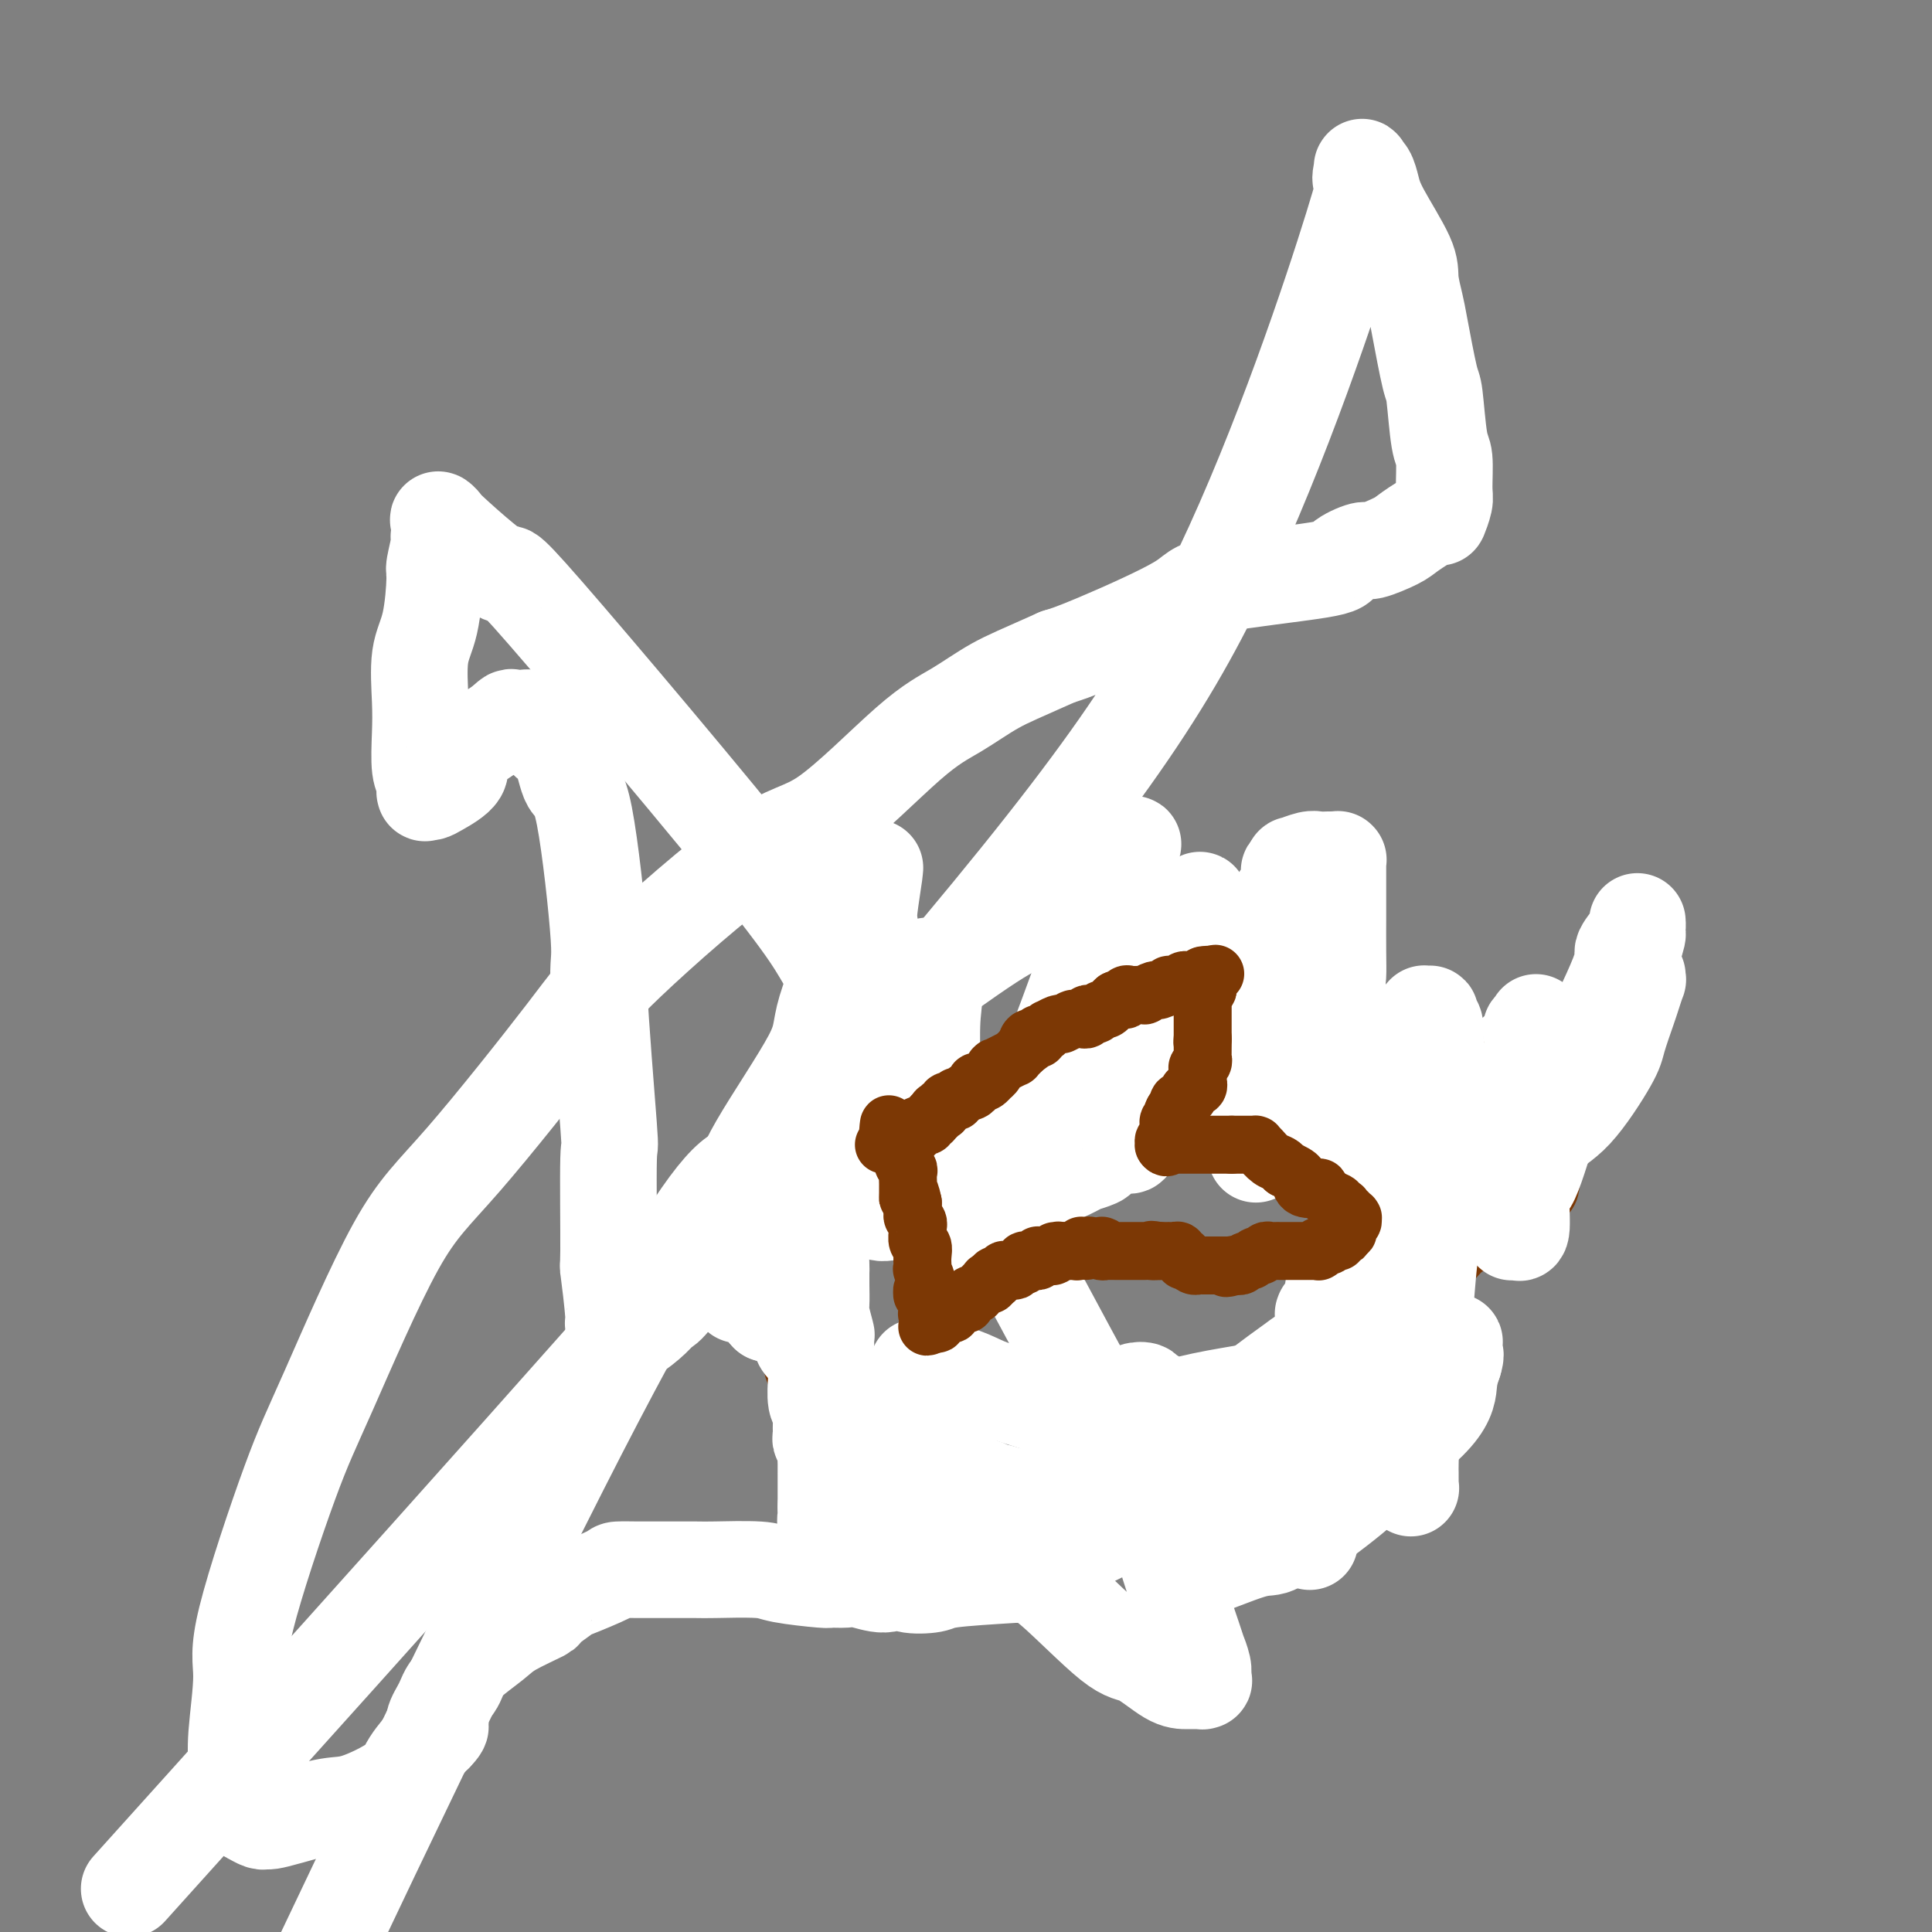 <svg viewBox='0 0 400 400' version='1.1' xmlns='http://www.w3.org/2000/svg' xmlns:xlink='http://www.w3.org/1999/xlink'><rect x="0" y="0" width="400" height="400" fill="#808080" stroke="none"/><g fill='none' stroke='#7C3805' stroke-width='20' stroke-linecap='round' stroke-linejoin='round'><path d='M150,259c0.030,-0.000 0.061,-0.000 0,0c-0.061,0.000 -0.213,0.001 0,0c0.213,-0.001 0.792,-0.004 1,0c0.208,0.004 0.046,0.016 0,0c-0.046,-0.016 0.026,-0.061 0,0c-0.026,0.061 -0.149,0.228 0,0c0.149,-0.228 0.568,-0.850 1,-1c0.432,-0.150 0.875,0.171 1,0c0.125,-0.171 -0.068,-0.834 0,-1c0.068,-0.166 0.398,0.167 1,0c0.602,-0.167 1.475,-0.833 2,-1c0.525,-0.167 0.703,0.166 1,0c0.297,-0.166 0.713,-0.829 1,-1c0.287,-0.171 0.444,0.151 1,0c0.556,-0.151 1.510,-0.776 2,-1c0.490,-0.224 0.514,-0.049 1,0c0.486,0.049 1.432,-0.028 2,0c0.568,0.028 0.757,0.162 1,0c0.243,-0.162 0.539,-0.621 1,-1c0.461,-0.379 1.086,-0.677 2,-1c0.914,-0.323 2.118,-0.669 3,-1c0.882,-0.331 1.441,-0.647 3,-1c1.559,-0.353 4.116,-0.743 5,-1c0.884,-0.257 0.093,-0.381 1,-1c0.907,-0.619 3.511,-1.733 5,-2c1.489,-0.267 1.862,0.313 3,0c1.138,-0.313 3.039,-1.518 4,-2c0.961,-0.482 0.980,-0.241 1,0'/><path d='M193,244c6.877,-2.709 2.571,-1.981 2,-2c-0.571,-0.019 2.594,-0.784 4,-1c1.406,-0.216 1.053,0.116 2,0c0.947,-0.116 3.193,-0.679 4,-1c0.807,-0.321 0.174,-0.401 1,-1c0.826,-0.599 3.111,-1.719 4,-2c0.889,-0.281 0.382,0.276 1,0c0.618,-0.276 2.361,-1.386 3,-2c0.639,-0.614 0.173,-0.732 1,-1c0.827,-0.268 2.947,-0.686 4,-1c1.053,-0.314 1.040,-0.526 1,-1c-0.040,-0.474 -0.108,-1.211 0,-2c0.108,-0.789 0.391,-1.628 1,-2c0.609,-0.372 1.545,-0.275 2,-1c0.455,-0.725 0.431,-2.272 1,-3c0.569,-0.728 1.731,-0.637 2,-1c0.269,-0.363 -0.355,-1.181 0,-2c0.355,-0.819 1.690,-1.640 2,-2c0.310,-0.360 -0.403,-0.260 0,-1c0.403,-0.740 1.923,-2.320 3,-3c1.077,-0.680 1.712,-0.459 2,-1c0.288,-0.541 0.231,-1.845 1,-3c0.769,-1.155 2.365,-2.163 3,-3c0.635,-0.837 0.310,-1.503 1,-2c0.690,-0.497 2.393,-0.824 3,-1c0.607,-0.176 0.116,-0.200 1,-1c0.884,-0.800 3.143,-2.374 4,-3c0.857,-0.626 0.312,-0.302 1,-1c0.688,-0.698 2.608,-2.419 4,-3c1.392,-0.581 2.255,-0.023 3,0c0.745,0.023 1.373,-0.488 2,-1'/><path d='M256,196c3.702,-2.321 1.958,-0.622 2,0c0.042,0.622 1.872,0.167 3,0c1.128,-0.167 1.555,-0.046 2,0c0.445,0.046 0.908,0.016 1,0c0.092,-0.016 -0.185,-0.018 0,0c0.185,0.018 0.834,0.057 1,0c0.166,-0.057 -0.152,-0.209 0,0c0.152,0.209 0.773,0.781 1,1c0.227,0.219 0.061,0.086 0,0c-0.061,-0.086 -0.017,-0.124 0,0c0.017,0.124 0.008,0.410 0,1c-0.008,0.590 -0.016,1.486 0,2c0.016,0.514 0.056,0.648 0,1c-0.056,0.352 -0.207,0.922 0,1c0.207,0.078 0.774,-0.335 1,0c0.226,0.335 0.113,1.419 0,2c-0.113,0.581 -0.226,0.660 0,2c0.226,1.340 0.793,3.940 1,5c0.207,1.060 0.056,0.581 0,1c-0.056,0.419 -0.015,1.737 0,3c0.015,1.263 0.004,2.471 0,3c-0.004,0.529 -0.001,0.379 0,1c0.001,0.621 0.000,2.012 0,3c-0.000,0.988 -0.000,1.574 0,2c0.000,0.426 0.000,0.692 0,1c-0.000,0.308 -0.000,0.656 0,1c0.000,0.344 0.000,0.683 0,1c-0.000,0.317 -0.000,0.611 0,1c0.000,0.389 0.000,0.874 0,1c-0.000,0.126 -0.000,-0.107 0,0c0.000,0.107 0.000,0.553 0,1'/><path d='M268,230c0.309,4.950 0.082,1.327 0,0c-0.082,-1.327 -0.018,-0.356 0,0c0.018,0.356 -0.008,0.097 0,0c0.008,-0.097 0.050,-0.034 0,0c-0.050,0.034 -0.194,0.038 0,0c0.194,-0.038 0.725,-0.119 1,0c0.275,0.119 0.294,0.439 1,0c0.706,-0.439 2.099,-1.637 3,-2c0.901,-0.363 1.311,0.109 2,0c0.689,-0.109 1.659,-0.800 2,-1c0.341,-0.200 0.053,0.090 1,0c0.947,-0.090 3.128,-0.560 4,-1c0.872,-0.440 0.435,-0.850 1,-1c0.565,-0.150 2.133,-0.040 3,0c0.867,0.040 1.033,0.011 2,0c0.967,-0.011 2.735,-0.003 4,0c1.265,0.003 2.027,0.001 3,0c0.973,-0.001 2.156,-0.001 3,0c0.844,0.001 1.347,0.004 2,0c0.653,-0.004 1.455,-0.015 2,0c0.545,0.015 0.833,0.057 1,0c0.167,-0.057 0.215,-0.212 1,0c0.785,0.212 2.309,0.793 3,1c0.691,0.207 0.548,0.040 1,0c0.452,-0.040 1.497,0.046 2,0c0.503,-0.046 0.463,-0.222 1,0c0.537,0.222 1.649,0.844 2,1c0.351,0.156 -0.061,-0.154 0,0c0.061,0.154 0.593,0.772 1,1c0.407,0.228 0.688,0.065 1,0c0.312,-0.065 0.656,-0.033 1,0'/><path d='M316,228c4.657,0.480 1.300,0.180 0,0c-1.300,-0.180 -0.545,-0.240 0,0c0.545,0.240 0.878,0.782 1,1c0.122,0.218 0.033,0.114 0,0c-0.033,-0.114 -0.009,-0.238 0,0c0.009,0.238 0.002,0.838 0,1c-0.002,0.162 -0.001,-0.112 0,0c0.001,0.112 0.000,0.611 0,1c-0.000,0.389 -0.000,0.668 0,1c0.000,0.332 0.000,0.716 0,1c-0.000,0.284 -0.000,0.469 0,1c0.000,0.531 0.000,1.409 0,2c-0.000,0.591 -0.000,0.894 0,1c0.000,0.106 0.000,0.013 0,0c-0.000,-0.013 -0.000,0.052 0,0c0.000,-0.052 0.000,-0.221 0,0c-0.000,0.221 -0.000,0.833 0,1c0.000,0.167 0.000,-0.111 0,0c-0.000,0.111 -0.000,0.611 0,1c0.000,0.389 0.001,0.669 0,1c-0.001,0.331 -0.004,0.715 0,1c0.004,0.285 0.015,0.473 0,1c-0.015,0.527 -0.057,1.395 0,2c0.057,0.605 0.211,0.947 0,1c-0.211,0.053 -0.789,-0.182 -1,0c-0.211,0.182 -0.056,0.781 0,1c0.056,0.219 0.012,0.059 0,0c-0.012,-0.059 0.007,-0.016 0,0c-0.007,0.016 -0.040,0.004 0,0c0.040,-0.004 0.154,-0.001 0,0c-0.154,0.001 -0.577,0.001 -1,0'/><path d='M315,246c-0.166,3.028 -0.081,1.599 0,1c0.081,-0.599 0.158,-0.366 0,0c-0.158,0.366 -0.552,0.867 -1,1c-0.448,0.133 -0.950,-0.100 -1,0c-0.050,0.100 0.351,0.535 0,1c-0.351,0.465 -1.456,0.961 -2,1c-0.544,0.039 -0.527,-0.378 -1,0c-0.473,0.378 -1.436,1.550 -2,2c-0.564,0.450 -0.730,0.177 -1,0c-0.270,-0.177 -0.645,-0.259 -1,0c-0.355,0.259 -0.691,0.858 -1,1c-0.309,0.142 -0.590,-0.173 -1,0c-0.410,0.173 -0.950,0.834 -1,1c-0.050,0.166 0.391,-0.164 0,0c-0.391,0.164 -1.614,0.822 -2,1c-0.386,0.178 0.064,-0.124 0,0c-0.064,0.124 -0.642,0.672 -1,1c-0.358,0.328 -0.497,0.434 -1,1c-0.503,0.566 -1.369,1.592 -2,2c-0.631,0.408 -1.027,0.200 -2,1c-0.973,0.800 -2.524,2.610 -3,3c-0.476,0.390 0.123,-0.639 0,0c-0.123,0.639 -0.968,2.948 -2,4c-1.032,1.052 -2.250,0.848 -3,1c-0.750,0.152 -1.032,0.660 -1,1c0.032,0.340 0.377,0.511 0,1c-0.377,0.489 -1.477,1.297 -2,2c-0.523,0.703 -0.470,1.302 -1,2c-0.530,0.698 -1.643,1.496 -2,2c-0.357,0.504 0.041,0.716 0,1c-0.041,0.284 -0.520,0.642 -1,1'/><path d='M280,278c-2.032,2.409 -1.111,0.931 -1,1c0.111,0.069 -0.587,1.685 -1,2c-0.413,0.315 -0.541,-0.673 -1,0c-0.459,0.673 -1.249,3.006 -2,4c-0.751,0.994 -1.462,0.650 -2,1c-0.538,0.350 -0.904,1.394 -1,2c-0.096,0.606 0.077,0.775 0,1c-0.077,0.225 -0.405,0.506 -1,1c-0.595,0.494 -1.459,1.202 -2,2c-0.541,0.798 -0.761,1.688 -1,2c-0.239,0.312 -0.498,0.048 -1,0c-0.502,-0.048 -1.247,0.120 -2,1c-0.753,0.880 -1.514,2.472 -2,3c-0.486,0.528 -0.696,-0.009 -1,0c-0.304,0.009 -0.701,0.563 -1,1c-0.299,0.437 -0.498,0.757 -1,1c-0.502,0.243 -1.306,0.409 -2,1c-0.694,0.591 -1.279,1.607 -2,2c-0.721,0.393 -1.578,0.165 -2,0c-0.422,-0.165 -0.408,-0.266 -1,0c-0.592,0.266 -1.789,0.898 -2,1c-0.211,0.102 0.566,-0.325 0,0c-0.566,0.325 -2.474,1.401 -3,2c-0.526,0.599 0.330,0.720 0,1c-0.330,0.280 -1.846,0.720 -3,1c-1.154,0.280 -1.944,0.401 -3,1c-1.056,0.599 -2.376,1.676 -3,2c-0.624,0.324 -0.553,-0.105 -1,0c-0.447,0.105 -1.414,0.744 -2,1c-0.586,0.256 -0.793,0.128 -1,0'/><path d='M235,312c-4.692,2.182 -2.422,0.637 -2,0c0.422,-0.637 -1.004,-0.366 -2,0c-0.996,0.366 -1.561,0.828 -2,1c-0.439,0.172 -0.751,0.054 -1,0c-0.249,-0.054 -0.434,-0.044 -1,0c-0.566,0.044 -1.514,0.120 -2,0c-0.486,-0.120 -0.509,-0.438 -1,0c-0.491,0.438 -1.451,1.633 -2,2c-0.549,0.367 -0.687,-0.094 -2,0c-1.313,0.094 -3.800,0.742 -5,1c-1.200,0.258 -1.111,0.126 -2,0c-0.889,-0.126 -2.755,-0.245 -4,0c-1.245,0.245 -1.870,0.854 -3,1c-1.130,0.146 -2.764,-0.171 -4,0c-1.236,0.171 -2.074,0.831 -3,1c-0.926,0.169 -1.939,-0.152 -3,0c-1.061,0.152 -2.171,0.777 -3,1c-0.829,0.223 -1.378,0.046 -2,0c-0.622,-0.046 -1.319,0.040 -2,0c-0.681,-0.040 -1.348,-0.207 -2,0c-0.652,0.207 -1.289,0.788 -2,1c-0.711,0.212 -1.497,0.057 -2,0c-0.503,-0.057 -0.723,-0.015 -1,0c-0.277,0.015 -0.610,0.004 -1,0c-0.390,-0.004 -0.836,-0.001 -1,0c-0.164,0.001 -0.047,0.000 0,0c0.047,-0.000 0.023,-0.000 0,0'/><path d='M180,320c-8.443,1.117 -2.051,-0.090 0,-1c2.051,-0.910 -0.239,-1.523 -1,-2c-0.761,-0.477 0.007,-0.818 0,-1c-0.007,-0.182 -0.789,-0.205 -1,-1c-0.211,-0.795 0.150,-2.362 0,-3c-0.150,-0.638 -0.811,-0.346 -1,-1c-0.189,-0.654 0.093,-2.255 0,-3c-0.093,-0.745 -0.563,-0.633 -1,-1c-0.437,-0.367 -0.842,-1.212 -1,-2c-0.158,-0.788 -0.071,-1.519 0,-2c0.071,-0.481 0.125,-0.712 0,-1c-0.125,-0.288 -0.429,-0.632 -1,-2c-0.571,-1.368 -1.410,-3.760 -2,-5c-0.590,-1.240 -0.933,-1.328 -1,-2c-0.067,-0.672 0.140,-1.928 0,-3c-0.140,-1.072 -0.629,-1.960 -1,-3c-0.371,-1.040 -0.625,-2.233 -1,-3c-0.375,-0.767 -0.871,-1.109 -1,-2c-0.129,-0.891 0.110,-2.333 0,-3c-0.110,-0.667 -0.568,-0.560 -1,-1c-0.432,-0.440 -0.838,-1.427 -1,-2c-0.162,-0.573 -0.081,-0.731 0,-1c0.081,-0.269 0.163,-0.650 0,-1c-0.163,-0.350 -0.569,-0.668 -1,-1c-0.431,-0.332 -0.886,-0.677 -1,-1c-0.114,-0.323 0.114,-0.623 0,-1c-0.114,-0.377 -0.569,-0.832 -1,-1c-0.431,-0.168 -0.837,-0.048 -1,0c-0.163,0.048 -0.081,0.024 0,0'/><path d='M162,270c-1.171,-1.619 -1.097,-1.166 -1,-1c0.097,0.166 0.219,0.045 0,0c-0.219,-0.045 -0.777,-0.013 -1,0c-0.223,0.013 -0.112,0.006 0,0'/></g>
<g fill='none' stroke='#FFFFFF' stroke-width='20' stroke-linecap='round' stroke-linejoin='round'><path d='M178,325c-0.009,0.001 -0.018,0.001 0,0c0.018,-0.001 0.061,-0.004 0,0c-0.061,0.004 -0.228,0.016 0,0c0.228,-0.016 0.850,-0.061 1,0c0.150,0.061 -0.171,0.226 0,0c0.171,-0.226 0.833,-0.844 1,-1c0.167,-0.156 -0.161,0.152 0,0c0.161,-0.152 0.809,-0.762 1,-1c0.191,-0.238 -0.077,-0.102 0,0c0.077,0.102 0.499,0.172 1,0c0.501,-0.172 1.081,-0.586 2,-1c0.919,-0.414 2.178,-0.829 3,-1c0.822,-0.171 1.208,-0.098 2,0c0.792,0.098 1.992,0.223 3,0c1.008,-0.223 1.825,-0.792 2,-1c0.175,-0.208 -0.290,-0.056 0,0c0.290,0.056 1.336,0.015 2,0c0.664,-0.015 0.948,-0.004 1,0c0.052,0.004 -0.127,0.001 0,0c0.127,-0.001 0.558,-0.000 1,0c0.442,0.000 0.893,0.000 1,0c0.107,-0.000 -0.131,-0.000 0,0c0.131,0.000 0.630,0.000 1,0c0.370,-0.000 0.609,-0.000 1,0c0.391,0.000 0.933,0.000 1,0c0.067,-0.000 -0.343,-0.000 0,0c0.343,0.000 1.438,0.000 2,0c0.562,-0.000 0.589,-0.000 1,0c0.411,0.000 1.205,0.000 2,0'/><path d='M207,320c4.888,-0.713 2.608,0.005 2,0c-0.608,-0.005 0.457,-0.732 1,-1c0.543,-0.268 0.565,-0.075 1,0c0.435,0.075 1.282,0.034 2,0c0.718,-0.034 1.307,-0.062 2,0c0.693,0.062 1.492,0.213 2,0c0.508,-0.213 0.727,-0.789 1,-1c0.273,-0.211 0.602,-0.055 1,0c0.398,0.055 0.867,0.011 1,0c0.133,-0.011 -0.070,0.011 0,0c0.070,-0.011 0.411,-0.056 1,0c0.589,0.056 1.424,0.212 2,0c0.576,-0.212 0.894,-0.793 1,-1c0.106,-0.207 0.002,-0.042 0,0c-0.002,0.042 0.098,-0.041 0,0c-0.098,0.041 -0.393,0.205 0,0c0.393,-0.205 1.474,-0.781 2,-1c0.526,-0.219 0.497,-0.082 1,0c0.503,0.082 1.539,0.110 2,0c0.461,-0.110 0.348,-0.358 1,-1c0.652,-0.642 2.071,-1.678 3,-2c0.929,-0.322 1.369,0.069 2,0c0.631,-0.069 1.453,-0.600 2,-1c0.547,-0.400 0.819,-0.669 1,-1c0.181,-0.331 0.273,-0.722 1,-1c0.727,-0.278 2.091,-0.441 3,-1c0.909,-0.559 1.362,-1.514 2,-2c0.638,-0.486 1.460,-0.501 2,-1c0.540,-0.499 0.799,-1.480 1,-2c0.201,-0.520 0.343,-0.577 1,-1c0.657,-0.423 1.828,-1.211 3,-2'/><path d='M251,301c3.293,-2.482 0.526,-1.187 0,-1c-0.526,0.187 1.188,-0.735 2,-1c0.812,-0.265 0.722,0.128 1,0c0.278,-0.128 0.923,-0.777 1,-1c0.077,-0.223 -0.415,-0.021 0,0c0.415,0.021 1.736,-0.141 2,0c0.264,0.141 -0.528,0.585 0,0c0.528,-0.585 2.375,-2.198 3,-3c0.625,-0.802 0.027,-0.793 0,-1c-0.027,-0.207 0.515,-0.630 1,-1c0.485,-0.370 0.911,-0.688 1,-1c0.089,-0.312 -0.158,-0.620 0,-1c0.158,-0.380 0.722,-0.834 1,-1c0.278,-0.166 0.271,-0.046 0,0c-0.271,0.046 -0.804,0.017 -1,0c-0.196,-0.017 -0.053,-0.021 0,0c0.053,0.021 0.016,0.066 0,0c-0.016,-0.066 -0.011,-0.242 -1,0c-0.989,0.242 -2.970,0.902 -4,1c-1.030,0.098 -1.107,-0.365 -2,0c-0.893,0.365 -2.600,1.557 -4,2c-1.400,0.443 -2.492,0.136 -5,0c-2.508,-0.136 -6.432,-0.100 -8,0c-1.568,0.100 -0.781,0.264 -3,0c-2.219,-0.264 -7.444,-0.956 -10,-1c-2.556,-0.044 -2.445,0.559 -5,0c-2.555,-0.559 -7.778,-2.279 -13,-4'/><path d='M207,288c-2.856,-0.946 -3.497,-1.312 -5,-2c-1.503,-0.688 -3.867,-1.699 -6,-2c-2.133,-0.301 -4.035,0.106 -5,0c-0.965,-0.106 -0.992,-0.726 -1,-1c-0.008,-0.274 0.002,-0.204 0,0c-0.002,0.204 -0.015,0.542 0,1c0.015,0.458 0.058,1.038 0,1c-0.058,-0.038 -0.219,-0.693 0,0c0.219,0.693 0.817,2.736 1,4c0.183,1.264 -0.048,1.751 1,4c1.048,2.249 3.375,6.260 5,9c1.625,2.740 2.547,4.209 5,8c2.453,3.791 6.438,9.906 9,13c2.562,3.094 3.700,3.169 7,6c3.300,2.831 8.762,8.419 12,11c3.238,2.581 4.251,2.156 6,3c1.749,0.844 4.234,2.959 6,4c1.766,1.041 2.813,1.008 4,1c1.187,-0.008 2.515,0.007 3,0c0.485,-0.007 0.126,-0.038 0,0c-0.126,0.038 -0.019,0.146 0,0c0.019,-0.146 -0.050,-0.544 0,-1c0.050,-0.456 0.221,-0.970 0,-2c-0.221,-1.030 -0.832,-2.575 -1,-3c-0.168,-0.425 0.109,0.270 -1,-3c-1.109,-3.270 -3.602,-10.506 -5,-15c-1.398,-4.494 -1.699,-6.247 -2,-8'/><path d='M240,316c-3.605,-9.295 -8.117,-16.534 -16,-31c-7.883,-14.466 -19.136,-36.159 -29,-52c-9.864,-15.841 -18.339,-25.830 -22,-31c-3.661,-5.170 -2.510,-5.520 -14,-20c-11.490,-14.480 -35.623,-43.091 -46,-55c-10.377,-11.909 -7.000,-7.115 -9,-8c-2.000,-0.885 -9.377,-7.449 -12,-10c-2.623,-2.551 -0.492,-1.090 0,0c0.492,1.090 -0.654,1.810 -1,2c-0.346,0.190 0.110,-0.148 0,1c-0.110,1.148 -0.786,3.782 -1,5c-0.214,1.218 0.034,1.018 0,3c-0.034,1.982 -0.350,6.145 -1,9c-0.650,2.855 -1.635,4.403 -2,7c-0.365,2.597 -0.112,6.245 0,9c0.112,2.755 0.083,4.619 0,7c-0.083,2.381 -0.219,5.279 0,7c0.219,1.721 0.794,2.265 1,3c0.206,0.735 0.045,1.660 0,2c-0.045,0.340 0.028,0.096 0,0c-0.028,-0.096 -0.157,-0.045 0,0c0.157,0.045 0.599,0.085 1,0c0.401,-0.085 0.762,-0.293 2,-1c1.238,-0.707 3.352,-1.911 4,-3c0.648,-1.089 -0.172,-2.062 0,-3c0.172,-0.938 1.335,-1.839 3,-3c1.665,-1.161 3.833,-2.580 6,-4'/><path d='M104,150c2.365,-2.253 1.778,-1.387 2,-1c0.222,0.387 1.252,0.294 2,0c0.748,-0.294 1.214,-0.788 2,0c0.786,0.788 1.893,2.858 3,4c1.107,1.142 2.214,1.355 3,3c0.786,1.645 1.252,4.723 2,6c0.748,1.277 1.780,0.754 3,7c1.220,6.246 2.628,19.260 3,25c0.372,5.740 -0.294,4.205 0,11c0.294,6.795 1.547,21.920 2,28c0.453,6.080 0.106,3.117 0,7c-0.106,3.883 0.028,14.614 0,19c-0.028,4.386 -0.219,2.428 0,4c0.219,1.572 0.847,6.674 1,9c0.153,2.326 -0.169,1.877 0,2c0.169,0.123 0.829,0.817 1,1c0.171,0.183 -0.146,-0.145 0,0c0.146,0.145 0.756,0.761 1,1c0.244,0.239 0.121,0.099 0,0c-0.121,-0.099 -0.239,-0.157 0,0c0.239,0.157 0.834,0.528 2,0c1.166,-0.528 2.903,-1.954 4,-3c1.097,-1.046 1.554,-1.713 2,-2c0.446,-0.287 0.880,-0.196 3,-3c2.120,-2.804 5.925,-8.504 8,-12c2.075,-3.496 2.421,-4.786 3,-6c0.579,-1.214 1.393,-2.350 2,-4c0.607,-1.650 1.008,-3.813 4,-9c2.992,-5.187 8.575,-13.396 11,-18c2.425,-4.604 1.693,-5.601 3,-10c1.307,-4.399 4.654,-12.199 8,-20'/><path d='M179,189c1.868,-5.819 1.037,-5.366 1,-6c-0.037,-0.634 0.718,-2.356 1,-3c0.282,-0.644 0.089,-0.209 0,0c-0.089,0.209 -0.076,0.192 0,0c0.076,-0.192 0.213,-0.561 0,1c-0.213,1.561 -0.778,5.050 -1,7c-0.222,1.950 -0.102,2.362 0,3c0.102,0.638 0.186,1.503 0,3c-0.186,1.497 -0.642,3.626 -1,5c-0.358,1.374 -0.618,1.992 -1,4c-0.382,2.008 -0.887,5.407 -1,7c-0.113,1.593 0.166,1.380 0,2c-0.166,0.620 -0.777,2.074 -1,3c-0.223,0.926 -0.060,1.323 0,2c0.060,0.677 0.016,1.632 0,2c-0.016,0.368 -0.004,0.147 0,0c0.004,-0.147 -0.000,-0.220 0,0c0.000,0.220 0.004,0.733 0,1c-0.004,0.267 -0.018,0.289 0,0c0.018,-0.289 0.066,-0.887 0,-1c-0.066,-0.113 -0.246,0.261 0,0c0.246,-0.261 0.919,-1.156 1,-1c0.081,0.156 -0.430,1.362 1,0c1.430,-1.362 4.800,-5.292 6,-7c1.200,-1.708 0.230,-1.193 4,-4c3.770,-2.807 12.281,-8.937 17,-12c4.719,-3.063 5.646,-3.058 10,-6c4.354,-2.942 12.134,-8.831 15,-11c2.866,-2.169 0.819,-0.620 0,0c-0.819,0.620 -0.409,0.310 0,0'/><path d='M230,178c8.588,-6.465 3.057,-2.126 0,3c-3.057,5.126 -3.640,11.040 -4,14c-0.360,2.960 -0.496,2.967 -2,7c-1.504,4.033 -4.376,12.093 -6,16c-1.624,3.907 -2.000,3.663 -4,7c-2.000,3.337 -5.626,10.257 -7,14c-1.374,3.743 -0.498,4.310 -2,7c-1.502,2.690 -5.382,7.502 -7,10c-1.618,2.498 -0.972,2.681 -1,3c-0.028,0.319 -0.728,0.774 -1,1c-0.272,0.226 -0.115,0.225 0,0c0.115,-0.225 0.189,-0.672 0,-1c-0.189,-0.328 -0.639,-0.538 -1,-1c-0.361,-0.462 -0.633,-1.178 -1,-2c-0.367,-0.822 -0.831,-1.750 -1,-2c-0.169,-0.250 -0.045,0.179 0,-1c0.045,-1.179 0.011,-3.966 0,-6c-0.011,-2.034 0.000,-3.314 0,-6c-0.000,-2.686 -0.012,-6.779 0,-10c0.012,-3.221 0.048,-5.569 0,-9c-0.048,-3.431 -0.180,-7.945 0,-11c0.180,-3.055 0.674,-4.652 0,-5c-0.674,-0.348 -2.515,0.553 -2,-2c0.515,-2.553 3.385,-8.561 -3,2c-6.385,10.561 -22.027,37.689 -28,39c-5.973,1.311 -2.278,-23.197 -44,59c-41.722,82.197 -128.861,271.098 -216,460'/><path d='M43,373c-14.089,15.650 -28.179,31.300 0,0c28.179,-31.300 98.626,-109.551 141,-159c42.374,-49.449 56.674,-70.098 69,-96c12.326,-25.902 22.679,-57.058 27,-71c4.321,-13.942 2.611,-10.670 2,-10c-0.611,0.670 -0.123,-1.264 0,-2c0.123,-0.736 -0.121,-0.276 0,0c0.121,0.276 0.606,0.368 1,1c0.394,0.632 0.697,1.804 1,3c0.303,1.196 0.605,2.417 2,5c1.395,2.583 3.883,6.528 5,9c1.117,2.472 0.863,3.470 1,5c0.137,1.530 0.666,3.590 1,5c0.334,1.410 0.471,2.170 1,5c0.529,2.830 1.448,7.731 2,10c0.552,2.269 0.737,1.905 1,4c0.263,2.095 0.602,6.650 1,9c0.398,2.350 0.854,2.494 1,4c0.146,1.506 -0.016,4.375 0,6c0.016,1.625 0.212,2.006 0,3c-0.212,0.994 -0.831,2.600 -1,3c-0.169,0.400 0.113,-0.406 -1,0c-1.113,0.406 -3.620,2.024 -5,3c-1.380,0.976 -1.633,1.310 -3,2c-1.367,0.690 -3.849,1.735 -5,2c-1.151,0.265 -0.970,-0.251 -2,0c-1.030,0.251 -3.272,1.268 -4,2c-0.728,0.732 0.056,1.180 -5,2c-5.056,0.820 -15.953,2.014 -21,3c-5.047,0.986 -4.243,1.766 -8,4c-3.757,2.234 -12.073,5.924 -17,8c-4.927,2.076 -6.463,2.538 -8,3'/><path d='M219,136c-7.663,3.428 -10.319,4.497 -13,6c-2.681,1.503 -5.385,3.440 -8,5c-2.615,1.560 -5.139,2.744 -10,7c-4.861,4.256 -12.057,11.584 -17,15c-4.943,3.416 -7.633,2.919 -15,8c-7.367,5.081 -19.411,15.738 -26,22c-6.589,6.262 -7.723,8.128 -13,15c-5.277,6.872 -14.697,18.749 -21,26c-6.303,7.251 -9.488,9.874 -14,18c-4.512,8.126 -10.351,21.754 -14,30c-3.649,8.246 -5.107,11.111 -8,19c-2.893,7.889 -7.221,20.803 -9,28c-1.779,7.197 -1.010,8.675 -1,12c0.010,3.325 -0.740,8.495 -1,12c-0.260,3.505 -0.029,5.345 0,7c0.029,1.655 -0.143,3.127 0,4c0.143,0.873 0.602,1.148 1,2c0.398,0.852 0.734,2.281 1,3c0.266,0.719 0.463,0.728 1,1c0.537,0.272 1.413,0.805 2,1c0.587,0.195 0.883,0.050 1,0c0.117,-0.050 0.054,-0.007 0,0c-0.054,0.007 -0.098,-0.023 0,0c0.098,0.023 0.338,0.099 1,0c0.662,-0.099 1.747,-0.373 4,-1c2.253,-0.627 5.676,-1.608 8,-2c2.324,-0.392 3.551,-0.196 6,-1c2.449,-0.804 6.120,-2.607 8,-4c1.880,-1.393 1.968,-2.375 3,-4c1.032,-1.625 3.009,-3.893 4,-5c0.991,-1.107 0.995,-1.054 1,-1'/><path d='M90,359c2.427,-2.461 0.496,-1.614 0,-2c-0.496,-0.386 0.444,-2.004 1,-3c0.556,-0.996 0.726,-1.371 1,-2c0.274,-0.629 0.650,-1.512 1,-2c0.350,-0.488 0.673,-0.580 1,-1c0.327,-0.420 0.656,-1.167 1,-2c0.344,-0.833 0.701,-1.751 2,-3c1.299,-1.249 3.540,-2.829 5,-4c1.460,-1.171 2.140,-1.933 4,-3c1.860,-1.067 4.902,-2.440 6,-3c1.098,-0.560 0.252,-0.308 1,-1c0.748,-0.692 3.089,-2.329 4,-3c0.911,-0.671 0.391,-0.376 2,-1c1.609,-0.624 5.345,-2.167 7,-3c1.655,-0.833 1.227,-0.955 2,-1c0.773,-0.045 2.746,-0.013 4,0c1.254,0.013 1.790,0.006 4,0c2.210,-0.006 6.096,-0.012 8,0c1.904,0.012 1.828,0.042 4,0c2.172,-0.042 6.591,-0.154 9,0c2.409,0.154 2.806,0.576 5,1c2.194,0.424 6.183,0.851 8,1c1.817,0.149 1.460,0.021 2,0c0.540,-0.021 1.976,0.065 3,0c1.024,-0.065 1.637,-0.279 3,0c1.363,0.279 3.477,1.053 5,1c1.523,-0.053 2.455,-0.931 3,-1c0.545,-0.069 0.703,0.672 2,1c1.297,0.328 3.734,0.242 5,0c1.266,-0.242 1.362,-0.641 4,-1c2.638,-0.359 7.819,-0.680 13,-1'/><path d='M210,326c14.367,-0.321 8.284,-1.123 9,-3c0.716,-1.877 8.230,-4.828 12,-7c3.770,-2.172 3.795,-3.563 4,-5c0.205,-1.437 0.591,-2.918 1,-4c0.409,-1.082 0.841,-1.765 1,-3c0.159,-1.235 0.046,-3.021 0,-4c-0.046,-0.979 -0.027,-1.152 0,-2c0.027,-0.848 0.060,-2.371 0,-3c-0.060,-0.629 -0.212,-0.364 0,-1c0.212,-0.636 0.789,-2.174 1,-3c0.211,-0.826 0.058,-0.939 0,-1c-0.058,-0.061 -0.020,-0.068 0,0c0.020,0.068 0.021,0.211 0,0c-0.021,-0.211 -0.065,-0.775 0,-1c0.065,-0.225 0.239,-0.110 0,0c-0.239,0.110 -0.892,0.216 -1,0c-0.108,-0.216 0.328,-0.753 0,-1c-0.328,-0.247 -1.419,-0.204 -2,0c-0.581,0.204 -0.652,0.568 -2,1c-1.348,0.432 -3.973,0.933 -5,1c-1.027,0.067 -0.456,-0.298 -1,0c-0.544,0.298 -2.202,1.261 -3,2c-0.798,0.739 -0.736,1.256 -1,2c-0.264,0.744 -0.855,1.716 -1,2c-0.145,0.284 0.157,-0.120 0,0c-0.157,0.120 -0.774,0.764 -1,1c-0.226,0.236 -0.061,0.064 0,0c0.061,-0.064 0.017,-0.018 0,0c-0.017,0.018 -0.009,0.009 0,0'/><path d='M221,297c-0.241,1.024 0.657,1.083 1,1c0.343,-0.083 0.131,-0.308 0,0c-0.131,0.308 -0.180,1.147 0,2c0.180,0.853 0.588,1.718 1,2c0.412,0.282 0.828,-0.019 1,1c0.172,1.019 0.100,3.359 0,4c-0.100,0.641 -0.226,-0.416 0,0c0.226,0.416 0.806,2.307 1,3c0.194,0.693 0.001,0.190 0,0c-0.001,-0.190 0.189,-0.066 0,0c-0.189,0.066 -0.757,0.074 -1,0c-0.243,-0.074 -0.160,-0.230 0,0c0.160,0.230 0.398,0.847 0,1c-0.398,0.153 -1.433,-0.159 -2,0c-0.567,0.159 -0.667,0.790 -1,1c-0.333,0.210 -0.899,-0.000 -1,0c-0.101,0.000 0.263,0.211 0,0c-0.263,-0.211 -1.153,-0.845 -2,-1c-0.847,-0.155 -1.651,0.170 -3,0c-1.349,-0.170 -3.244,-0.834 -4,-1c-0.756,-0.166 -0.374,0.166 -1,0c-0.626,-0.166 -2.261,-0.829 -3,-1c-0.739,-0.171 -0.583,0.150 -1,0c-0.417,-0.150 -1.406,-0.772 -2,-1c-0.594,-0.228 -0.792,-0.061 -1,0c-0.208,0.061 -0.427,0.016 -1,0c-0.573,-0.016 -1.500,-0.004 -2,0c-0.500,0.004 -0.571,0.001 -1,0c-0.429,-0.001 -1.214,-0.001 -2,0'/><path d='M197,308c-4.276,-0.314 -0.966,-0.098 -1,0c-0.034,0.098 -3.414,0.079 -5,0c-1.586,-0.079 -1.379,-0.217 -2,0c-0.621,0.217 -2.070,0.790 -3,1c-0.930,0.210 -1.343,0.058 -2,0c-0.657,-0.058 -1.560,-0.022 -2,0c-0.440,0.022 -0.419,0.029 -1,0c-0.581,-0.029 -1.766,-0.095 -2,0c-0.234,0.095 0.484,0.350 0,1c-0.484,0.650 -2.168,1.695 -3,2c-0.832,0.305 -0.810,-0.128 -1,0c-0.190,0.128 -0.591,0.819 -1,1c-0.409,0.181 -0.827,-0.149 -1,0c-0.173,0.149 -0.103,0.777 0,1c0.103,0.223 0.238,0.042 0,0c-0.238,-0.042 -0.848,0.055 -1,0c-0.152,-0.055 0.156,-0.262 0,0c-0.156,0.262 -0.774,0.994 -1,1c-0.226,0.006 -0.061,-0.715 0,-1c0.061,-0.285 0.016,-0.133 0,0c-0.016,0.133 -0.004,0.246 0,0c0.004,-0.246 0.001,-0.850 0,-1c-0.001,-0.150 -0.000,0.156 0,0c0.000,-0.156 0.000,-0.773 0,-1c-0.000,-0.227 -0.000,-0.065 0,0c0.000,0.065 0.000,0.032 0,0'/><path d='M171,312c-0.000,-0.699 -0.000,-0.945 0,-1c0.000,-0.055 0.000,0.082 0,0c-0.000,-0.082 -0.000,-0.385 0,-1c0.000,-0.615 0.000,-1.544 0,-2c-0.000,-0.456 -0.000,-0.438 0,-1c0.000,-0.562 0.001,-1.703 0,-2c-0.001,-0.297 -0.004,0.251 0,0c0.004,-0.251 0.015,-1.299 0,-2c-0.015,-0.701 -0.057,-1.054 0,-2c0.057,-0.946 0.212,-2.484 0,-3c-0.212,-0.516 -0.793,-0.008 -1,0c-0.207,0.008 -0.041,-0.482 0,-1c0.041,-0.518 -0.041,-1.063 0,-2c0.041,-0.937 0.207,-2.266 0,-3c-0.207,-0.734 -0.788,-0.873 -1,-2c-0.212,-1.127 -0.057,-3.240 0,-4c0.057,-0.760 0.015,-0.166 0,-1c-0.015,-0.834 -0.004,-3.096 0,-4c0.004,-0.904 0.001,-0.449 0,-1c-0.001,-0.551 -0.000,-2.107 0,-3c0.000,-0.893 0.000,-1.122 0,-1c-0.000,0.122 -0.000,0.595 0,0c0.000,-0.595 0.000,-2.257 0,-3c-0.000,-0.743 -0.000,-0.565 0,-1c0.000,-0.435 0.000,-1.482 0,-2c-0.000,-0.518 -0.001,-0.507 0,-1c0.001,-0.493 0.003,-1.491 0,-2c-0.003,-0.509 -0.011,-0.528 0,-1c0.011,-0.472 0.041,-1.396 0,-2c-0.041,-0.604 -0.155,-0.887 0,-1c0.155,-0.113 0.577,-0.057 1,0'/><path d='M170,263c-0.155,-7.810 -0.041,-2.836 0,-1c0.041,1.836 0.011,0.534 0,0c-0.011,-0.534 -0.003,-0.301 0,0c0.003,0.301 -0.000,0.669 0,1c0.000,0.331 0.004,0.626 0,1c-0.004,0.374 -0.015,0.828 0,2c0.015,1.172 0.057,3.061 0,4c-0.057,0.939 -0.212,0.929 0,2c0.212,1.071 0.793,3.225 1,4c0.207,0.775 0.042,0.173 0,1c-0.042,0.827 0.040,3.085 0,4c-0.040,0.915 -0.203,0.488 0,1c0.203,0.512 0.772,1.965 1,3c0.228,1.035 0.113,1.653 0,2c-0.113,0.347 -0.226,0.422 0,1c0.226,0.578 0.792,1.660 1,2c0.208,0.340 0.059,-0.062 0,0c-0.059,0.062 -0.026,0.587 0,1c0.026,0.413 0.046,0.712 0,1c-0.046,0.288 -0.157,0.563 0,1c0.157,0.437 0.582,1.035 1,2c0.418,0.965 0.830,2.297 1,3c0.170,0.703 0.098,0.777 0,1c-0.098,0.223 -0.222,0.596 0,1c0.222,0.404 0.791,0.840 1,1c0.209,0.160 0.060,0.046 0,0c-0.060,-0.046 -0.030,-0.023 0,0'/><path d='M176,301c0.927,5.877 0.245,1.568 0,0c-0.245,-1.568 -0.052,-0.396 0,0c0.052,0.396 -0.037,0.015 0,0c0.037,-0.015 0.198,0.336 0,0c-0.198,-0.336 -0.756,-1.358 -1,-2c-0.244,-0.642 -0.174,-0.905 0,-1c0.174,-0.095 0.453,-0.023 0,-1c-0.453,-0.977 -1.638,-3.002 -2,-4c-0.362,-0.998 0.100,-0.970 0,-2c-0.100,-1.030 -0.763,-3.117 -1,-4c-0.237,-0.883 -0.049,-0.562 0,-1c0.049,-0.438 -0.039,-1.634 0,-2c0.039,-0.366 0.207,0.099 0,0c-0.207,-0.099 -0.788,-0.763 -1,-1c-0.212,-0.237 -0.056,-0.048 0,0c0.056,0.048 0.011,-0.043 0,0c-0.011,0.043 0.013,0.222 0,0c-0.013,-0.222 -0.061,-0.846 0,-1c0.061,-0.154 0.233,0.162 0,0c-0.233,-0.162 -0.871,-0.803 -1,-1c-0.129,-0.197 0.251,0.051 0,0c-0.251,-0.051 -1.134,-0.402 -2,-1c-0.866,-0.598 -1.715,-1.442 -2,-2c-0.285,-0.558 -0.004,-0.830 0,-1c0.004,-0.170 -0.268,-0.238 -1,-1c-0.732,-0.762 -1.923,-2.218 -3,-3c-1.077,-0.782 -2.038,-0.891 -3,-1'/><path d='M159,272c-2.376,-2.491 -1.817,-2.720 -2,-3c-0.183,-0.280 -1.107,-0.611 -2,-1c-0.893,-0.389 -1.756,-0.836 -2,-1c-0.244,-0.164 0.131,-0.044 0,0c-0.131,0.044 -0.767,0.012 -1,0c-0.233,-0.012 -0.062,-0.003 0,0c0.062,0.003 0.017,0.001 0,0c-0.017,-0.001 -0.004,-0.000 0,0c0.004,0.000 0.001,0.000 0,0c-0.001,-0.000 -0.000,-0.000 0,0c0.000,0.000 0.000,0.000 0,0c-0.000,-0.000 -0.001,-0.000 0,0c0.001,0.000 0.004,0.000 0,0c-0.004,-0.000 -0.015,-0.001 0,0c0.015,0.001 0.057,0.004 0,0c-0.057,-0.004 -0.212,-0.015 0,0c0.212,0.015 0.791,0.057 1,0c0.209,-0.057 0.049,-0.211 0,0c-0.049,0.211 0.014,0.789 0,1c-0.014,0.211 -0.105,0.057 0,0c0.105,-0.057 0.407,-0.015 1,0c0.593,0.015 1.479,0.004 2,0c0.521,-0.004 0.678,-0.001 1,0c0.322,0.001 0.808,0.000 1,0c0.192,-0.000 0.090,-0.000 0,0c-0.090,0.000 -0.169,0.000 0,0c0.169,-0.000 0.584,-0.000 1,0'/><path d='M159,268c1.150,0.155 1.025,0.041 1,0c-0.025,-0.041 0.050,-0.011 0,0c-0.050,0.011 -0.224,0.004 0,0c0.224,-0.004 0.848,-0.003 1,0c0.152,0.003 -0.166,0.008 0,0c0.166,-0.008 0.818,-0.029 1,0c0.182,0.029 -0.105,0.109 0,0c0.105,-0.109 0.603,-0.407 1,-1c0.397,-0.593 0.694,-1.481 1,-2c0.306,-0.519 0.621,-0.671 1,-1c0.379,-0.329 0.822,-0.837 1,-1c0.178,-0.163 0.090,0.020 0,0c-0.090,-0.020 -0.182,-0.243 0,-1c0.182,-0.757 0.637,-2.050 1,-3c0.363,-0.950 0.632,-1.559 1,-2c0.368,-0.441 0.835,-0.713 1,-1c0.165,-0.287 0.029,-0.587 0,-1c-0.029,-0.413 0.049,-0.938 0,-1c-0.049,-0.062 -0.223,0.338 0,0c0.223,-0.338 0.845,-1.415 1,-2c0.155,-0.585 -0.156,-0.678 0,-1c0.156,-0.322 0.778,-0.875 1,-1c0.222,-0.125 0.044,0.176 0,0c-0.044,-0.176 0.044,-0.831 0,-1c-0.044,-0.169 -0.222,0.146 0,0c0.222,-0.146 0.843,-0.753 1,-1c0.157,-0.247 -0.151,-0.135 0,0c0.151,0.135 0.762,0.294 1,0c0.238,-0.294 0.102,-1.041 0,-1c-0.102,0.041 -0.172,0.869 0,1c0.172,0.131 0.586,-0.434 1,-1'/><path d='M174,247c1.189,-2.535 0.160,-0.872 0,0c-0.160,0.872 0.549,0.952 1,1c0.451,0.048 0.643,0.066 1,0c0.357,-0.066 0.880,-0.214 1,0c0.120,0.214 -0.164,0.789 0,1c0.164,0.211 0.776,0.056 1,0c0.224,-0.056 0.060,-0.015 0,0c-0.060,0.015 -0.016,0.004 0,0c0.016,-0.004 0.004,-0.002 0,0c-0.004,0.002 -0.001,0.004 0,0c0.001,-0.004 0.000,-0.015 0,0c-0.000,0.015 -0.000,0.057 0,0c0.000,-0.057 0.000,-0.211 0,0c-0.000,0.211 -0.000,0.789 0,1c0.000,0.211 0.000,0.057 0,0c-0.000,-0.057 -0.000,-0.015 0,0c0.000,0.015 0.001,0.003 0,0c-0.001,-0.003 -0.004,0.003 0,0c0.004,-0.003 0.016,-0.015 0,0c-0.016,0.015 -0.061,0.057 0,0c0.061,-0.057 0.226,-0.211 1,0c0.774,0.211 2.156,0.789 3,1c0.844,0.211 1.150,0.057 2,0c0.850,-0.057 2.243,-0.016 3,0c0.757,0.016 0.879,0.008 1,0'/><path d='M188,251c2.114,0.603 0.398,0.109 0,0c-0.398,-0.109 0.521,0.167 1,0c0.479,-0.167 0.519,-0.777 1,-1c0.481,-0.223 1.403,-0.059 2,0c0.597,0.059 0.871,0.012 1,0c0.129,-0.012 0.115,0.011 0,0c-0.115,-0.011 -0.331,-0.054 0,0c0.331,0.054 1.210,0.207 2,0c0.790,-0.207 1.491,-0.774 2,-1c0.509,-0.226 0.826,-0.113 1,0c0.174,0.113 0.205,0.224 1,0c0.795,-0.224 2.353,-0.782 3,-1c0.647,-0.218 0.384,-0.095 1,0c0.616,0.095 2.112,0.162 3,0c0.888,-0.162 1.170,-0.553 2,-1c0.830,-0.447 2.210,-0.951 3,-1c0.790,-0.049 0.990,0.356 2,0c1.010,-0.356 2.832,-1.472 4,-2c1.168,-0.528 1.684,-0.469 3,-1c1.316,-0.531 3.434,-1.652 4,-2c0.566,-0.348 -0.420,0.078 0,0c0.420,-0.078 2.246,-0.661 3,-1c0.754,-0.339 0.436,-0.435 1,-1c0.564,-0.565 2.011,-1.601 3,-2c0.989,-0.399 1.519,-0.163 2,0c0.481,0.163 0.913,0.251 1,0c0.087,-0.251 -0.170,-0.841 0,-1c0.170,-0.159 0.767,0.112 1,0c0.233,-0.112 0.101,-0.607 0,-1c-0.101,-0.393 -0.172,-0.684 0,-1c0.172,-0.316 0.586,-0.658 1,-1'/><path d='M236,233c2.535,-1.699 0.872,-0.946 0,-1c-0.872,-0.054 -0.952,-0.914 -1,-1c-0.048,-0.086 -0.064,0.604 0,0c0.064,-0.604 0.210,-2.502 0,-3c-0.210,-0.498 -0.774,0.402 -1,0c-0.226,-0.402 -0.113,-2.108 0,-3c0.113,-0.892 0.227,-0.971 0,-1c-0.227,-0.029 -0.793,-0.008 -1,0c-0.207,0.008 -0.054,0.002 0,0c0.054,-0.002 0.011,-0.001 0,0c-0.011,0.001 0.012,0.000 0,0c-0.012,-0.000 -0.060,0.000 0,0c0.060,-0.000 0.227,-0.001 0,0c-0.227,0.001 -0.849,0.004 -1,0c-0.151,-0.004 0.170,-0.015 0,0c-0.170,0.015 -0.830,0.057 -1,0c-0.170,-0.057 0.151,-0.211 0,0c-0.151,0.211 -0.772,0.789 -1,1c-0.228,0.211 -0.061,0.057 0,0c0.061,-0.057 0.016,-0.015 0,0c-0.016,0.015 -0.004,0.004 0,0c0.004,-0.004 0.001,-0.001 0,0c-0.001,0.001 -0.000,0.000 0,0c0.000,-0.000 -0.001,0.001 0,0c0.001,-0.001 0.003,-0.003 0,0c-0.003,0.003 -0.011,0.011 0,0c0.011,-0.011 0.041,-0.041 0,0c-0.041,0.041 -0.155,0.155 0,0c0.155,-0.155 0.577,-0.577 1,-1'/><path d='M231,224c-0.584,-1.436 0.454,-0.526 1,-1c0.546,-0.474 0.598,-2.333 1,-3c0.402,-0.667 1.154,-0.141 2,-1c0.846,-0.859 1.786,-3.104 2,-4c0.214,-0.896 -0.297,-0.443 0,-1c0.297,-0.557 1.403,-2.126 2,-3c0.597,-0.874 0.685,-1.054 1,-2c0.315,-0.946 0.858,-2.656 1,-3c0.142,-0.344 -0.117,0.680 0,0c0.117,-0.680 0.609,-3.064 1,-4c0.391,-0.936 0.679,-0.425 1,-1c0.321,-0.575 0.674,-2.235 1,-3c0.326,-0.765 0.623,-0.635 1,-1c0.377,-0.365 0.833,-1.225 1,-2c0.167,-0.775 0.045,-1.464 0,-2c-0.045,-0.536 -0.012,-0.918 0,-1c0.012,-0.082 0.003,0.136 0,0c-0.003,-0.136 -0.001,-0.625 0,-1c0.001,-0.375 0.000,-0.636 0,-1c-0.000,-0.364 -0.000,-0.829 0,-1c0.000,-0.171 0.000,-0.046 0,0c-0.000,0.046 -0.001,0.012 0,0c0.001,-0.012 0.004,-0.003 0,0c-0.004,0.003 -0.015,0.001 0,0c0.015,-0.001 0.056,-0.000 0,0c-0.056,0.000 -0.207,0.000 0,0c0.207,-0.000 0.774,-0.000 1,0c0.226,0.000 0.113,0.000 0,0'/><path d='M247,189c2.579,-5.368 1.027,-1.289 1,1c-0.027,2.289 1.472,2.786 2,3c0.528,0.214 0.085,0.145 1,2c0.915,1.855 3.186,5.636 4,7c0.814,1.364 0.169,0.313 1,2c0.831,1.687 3.137,6.112 4,8c0.863,1.888 0.284,1.238 0,2c-0.284,0.762 -0.272,2.936 0,4c0.272,1.064 0.805,1.017 1,1c0.195,-0.017 0.052,-0.005 0,0c-0.052,0.005 -0.014,0.001 0,0c0.014,-0.001 0.004,-0.000 0,0c-0.004,0.000 -0.001,0.000 0,0c0.001,-0.000 0.000,-0.001 0,0c-0.000,0.001 -0.000,0.005 0,0c0.000,-0.005 0.001,-0.017 0,0c-0.001,0.017 -0.004,0.064 0,0c0.004,-0.064 0.015,-0.238 0,0c-0.015,0.238 -0.057,0.887 0,1c0.057,0.113 0.211,-0.309 0,0c-0.211,0.309 -0.789,1.348 -1,2c-0.211,0.652 -0.057,0.918 0,2c0.057,1.082 0.015,2.981 0,4c-0.015,1.019 -0.004,1.159 0,2c0.004,0.841 0.001,2.383 0,3c-0.001,0.617 -0.000,0.310 0,1c0.000,0.690 0.000,2.378 0,3c-0.000,0.622 -0.000,0.178 0,0c0.000,-0.178 0.000,-0.089 0,0'/><path d='M260,237c0.014,3.873 0.048,1.055 0,0c-0.048,-1.055 -0.178,-0.347 0,0c0.178,0.347 0.663,0.333 1,0c0.337,-0.333 0.525,-0.983 1,-1c0.475,-0.017 1.238,0.601 2,0c0.762,-0.601 1.525,-2.420 2,-3c0.475,-0.580 0.662,0.077 1,0c0.338,-0.077 0.826,-0.890 1,-2c0.174,-1.110 0.032,-2.518 0,-3c-0.032,-0.482 0.044,-0.038 0,0c-0.044,0.038 -0.208,-0.330 0,-1c0.208,-0.670 0.787,-1.644 1,-2c0.213,-0.356 0.061,-0.095 0,0c-0.061,0.095 -0.032,0.026 0,0c0.032,-0.026 0.068,-0.007 0,0c-0.068,0.007 -0.239,0.002 0,0c0.239,-0.002 0.888,-0.000 1,0c0.112,0.000 -0.312,0.000 0,0c0.312,-0.000 1.359,-0.000 2,0c0.641,0.000 0.874,0.000 1,0c0.126,-0.000 0.143,-0.000 0,0c-0.143,0.000 -0.445,0.000 0,0c0.445,-0.000 1.639,-0.000 2,0c0.361,0.000 -0.111,0.000 0,0c0.111,-0.000 0.806,-0.000 1,0c0.194,0.000 -0.113,0.000 0,0c0.113,-0.000 0.646,-0.000 1,0c0.354,0.000 0.530,0.000 1,0c0.470,-0.000 1.235,-0.000 2,0'/><path d='M280,225c1.702,-0.002 0.455,-0.008 0,0c-0.455,0.008 -0.120,0.028 0,0c0.120,-0.028 0.024,-0.105 0,0c-0.024,0.105 0.023,0.390 0,0c-0.023,-0.390 -0.115,-1.456 0,-2c0.115,-0.544 0.437,-0.567 0,-2c-0.437,-1.433 -1.634,-4.277 -2,-6c-0.366,-1.723 0.098,-2.325 0,-4c-0.098,-1.675 -0.758,-4.423 -1,-6c-0.242,-1.577 -0.065,-1.985 0,-3c0.065,-1.015 0.017,-2.639 0,-5c-0.017,-2.361 -0.005,-5.459 0,-7c0.005,-1.541 0.001,-1.523 0,-3c-0.001,-1.477 -0.000,-4.448 0,-6c0.000,-1.552 -0.000,-1.684 0,-2c0.000,-0.316 0.001,-0.817 0,-1c-0.001,-0.183 -0.003,-0.049 0,0c0.003,0.049 0.013,0.013 0,0c-0.013,-0.013 -0.048,-0.003 0,0c0.048,0.003 0.180,-0.000 0,0c-0.180,0.000 -0.672,0.004 -1,0c-0.328,-0.004 -0.490,-0.016 -1,0c-0.510,0.016 -1.366,0.060 -2,0c-0.634,-0.060 -1.046,-0.222 -2,0c-0.954,0.222 -2.449,0.829 -3,1c-0.551,0.171 -0.157,-0.094 0,0c0.157,0.094 0.079,0.547 0,1'/><path d='M268,180c-1.574,0.296 -1.010,0.036 -1,1c0.010,0.964 -0.533,3.151 -1,4c-0.467,0.849 -0.857,0.361 -1,1c-0.143,0.639 -0.038,2.406 0,3c0.038,0.594 0.010,0.015 0,0c-0.010,-0.015 -0.002,0.532 0,1c0.002,0.468 -0.001,0.855 0,1c0.001,0.145 0.007,0.046 0,0c-0.007,-0.046 -0.027,-0.041 0,0c0.027,0.041 0.100,0.116 0,0c-0.100,-0.116 -0.374,-0.423 0,0c0.374,0.423 1.396,1.578 2,2c0.604,0.422 0.792,0.113 1,0c0.208,-0.113 0.438,-0.029 1,0c0.562,0.029 1.457,0.004 2,0c0.543,-0.004 0.734,0.013 1,0c0.266,-0.013 0.608,-0.056 1,0c0.392,0.056 0.834,0.211 1,0c0.166,-0.211 0.056,-0.789 0,-1c-0.056,-0.211 -0.059,-0.054 0,0c0.059,0.054 0.180,0.004 0,0c-0.180,-0.004 -0.660,0.039 -1,0c-0.340,-0.039 -0.539,-0.160 -1,0c-0.461,0.160 -1.183,0.600 -2,1c-0.817,0.400 -1.729,0.759 -2,1c-0.271,0.241 0.100,0.362 0,1c-0.100,0.638 -0.670,1.793 -1,3c-0.330,1.207 -0.418,2.468 -1,3c-0.582,0.532 -1.657,0.336 -2,2c-0.343,1.664 0.045,5.190 0,7c-0.045,1.810 -0.522,1.905 -1,2'/><path d='M263,212c-0.758,3.649 -0.152,4.273 0,5c0.152,0.727 -0.149,1.558 0,2c0.149,0.442 0.747,0.496 1,1c0.253,0.504 0.161,1.457 0,2c-0.161,0.543 -0.391,0.674 0,1c0.391,0.326 1.403,0.846 2,1c0.597,0.154 0.780,-0.057 1,0c0.220,0.057 0.476,0.384 1,1c0.524,0.616 1.316,1.522 2,2c0.684,0.478 1.262,0.527 2,1c0.738,0.473 1.637,1.368 2,2c0.363,0.632 0.189,0.999 0,1c-0.189,0.001 -0.393,-0.363 0,0c0.393,0.363 1.385,1.455 2,2c0.615,0.545 0.854,0.544 1,1c0.146,0.456 0.199,1.368 1,2c0.801,0.632 2.351,0.982 3,1c0.649,0.018 0.398,-0.297 1,0c0.602,0.297 2.057,1.205 3,2c0.943,0.795 1.375,1.478 2,2c0.625,0.522 1.442,0.884 2,1c0.558,0.116 0.855,-0.014 1,0c0.145,0.014 0.138,0.172 0,0c-0.138,-0.172 -0.406,-0.673 0,-1c0.406,-0.327 1.485,-0.480 2,-1c0.515,-0.520 0.464,-1.407 1,-2c0.536,-0.593 1.659,-0.891 2,-2c0.341,-1.109 -0.101,-3.029 0,-4c0.101,-0.971 0.743,-0.992 1,-2c0.257,-1.008 0.128,-3.004 0,-5'/><path d='M296,225c0.380,-2.119 0.830,-1.915 1,-3c0.170,-1.085 0.059,-3.457 0,-5c-0.059,-1.543 -0.067,-2.256 0,-3c0.067,-0.744 0.211,-1.520 0,-2c-0.211,-0.480 -0.775,-0.666 -1,-1c-0.225,-0.334 -0.112,-0.817 0,-1c0.112,-0.183 0.223,-0.066 0,0c-0.223,0.066 -0.781,0.082 -1,0c-0.219,-0.082 -0.100,-0.261 0,0c0.100,0.261 0.180,0.962 0,1c-0.180,0.038 -0.622,-0.587 -1,0c-0.378,0.587 -0.694,2.387 -1,3c-0.306,0.613 -0.604,0.040 -1,1c-0.396,0.960 -0.890,3.452 -1,5c-0.110,1.548 0.166,2.150 0,4c-0.166,1.850 -0.772,4.947 -1,7c-0.228,2.053 -0.076,3.061 0,5c0.076,1.939 0.076,4.810 0,7c-0.076,2.190 -0.228,3.701 0,5c0.228,1.299 0.838,2.387 1,3c0.162,0.613 -0.122,0.753 0,1c0.122,0.247 0.651,0.603 1,1c0.349,0.397 0.517,0.835 1,1c0.483,0.165 1.282,0.058 2,0c0.718,-0.058 1.355,-0.065 2,0c0.645,0.065 1.296,0.203 2,0c0.704,-0.203 1.459,-0.747 2,-1c0.541,-0.253 0.869,-0.215 2,-1c1.131,-0.785 3.066,-2.392 5,-4'/><path d='M308,248c2.268,-1.120 2.438,-0.919 4,-3c1.562,-2.081 4.516,-6.445 7,-9c2.484,-2.555 4.496,-3.302 7,-6c2.504,-2.698 5.498,-7.347 7,-10c1.502,-2.653 1.513,-3.309 2,-5c0.487,-1.691 1.451,-4.418 2,-6c0.549,-1.582 0.683,-2.019 1,-3c0.317,-0.981 0.817,-2.507 1,-3c0.183,-0.493 0.049,0.048 0,0c-0.049,-0.048 -0.011,-0.685 0,-1c0.011,-0.315 -0.004,-0.310 0,0c0.004,0.310 0.026,0.924 0,1c-0.026,0.076 -0.100,-0.385 -1,0c-0.900,0.385 -2.625,1.618 -3,2c-0.375,0.382 0.600,-0.087 0,1c-0.600,1.087 -2.776,3.730 -4,5c-1.224,1.270 -1.496,1.166 -3,3c-1.504,1.834 -4.239,5.606 -6,8c-1.761,2.394 -2.548,3.411 -4,6c-1.452,2.589 -3.570,6.749 -5,9c-1.430,2.251 -2.173,2.594 -3,4c-0.827,1.406 -1.739,3.875 -2,5c-0.261,1.125 0.130,0.905 0,1c-0.130,0.095 -0.781,0.506 -1,1c-0.219,0.494 -0.006,1.071 0,1c0.006,-0.071 -0.195,-0.789 0,-1c0.195,-0.211 0.787,0.084 1,0c0.213,-0.084 0.047,-0.548 0,-1c-0.047,-0.452 0.026,-0.891 0,-1c-0.026,-0.109 -0.150,0.112 0,0c0.150,-0.112 0.575,-0.556 1,-1'/><path d='M309,245c0.288,-0.917 0.007,-1.209 1,-2c0.993,-0.791 3.261,-2.079 4,-3c0.739,-0.921 -0.052,-1.473 1,-3c1.052,-1.527 3.946,-4.028 5,-5c1.054,-0.972 0.268,-0.416 2,-3c1.732,-2.584 5.981,-8.307 8,-11c2.019,-2.693 1.809,-2.354 3,-6c1.191,-3.646 3.784,-11.276 5,-15c1.216,-3.724 1.056,-3.543 1,-4c-0.056,-0.457 -0.009,-1.552 0,-2c0.009,-0.448 -0.019,-0.250 0,0c0.019,0.250 0.084,0.550 0,1c-0.084,0.450 -0.316,1.048 -1,2c-0.684,0.952 -1.819,2.258 -2,3c-0.181,0.742 0.594,0.918 -1,5c-1.594,4.082 -5.555,12.068 -8,17c-2.445,4.932 -3.372,6.811 -4,8c-0.628,1.189 -0.956,1.688 -2,5c-1.044,3.312 -2.805,9.438 -4,12c-1.195,2.562 -1.823,1.562 -2,3c-0.177,1.438 0.096,5.314 0,7c-0.096,1.686 -0.561,1.180 -1,1c-0.439,-0.180 -0.850,-0.035 -1,0c-0.150,0.035 -0.037,-0.040 0,0c0.037,0.040 -0.000,0.196 0,0c0.000,-0.196 0.039,-0.745 0,-1c-0.039,-0.255 -0.154,-0.216 0,-1c0.154,-0.784 0.577,-2.392 1,-4'/><path d='M314,249c-0.281,-1.045 -0.483,-1.156 0,-3c0.483,-1.844 1.650,-5.419 2,-7c0.350,-1.581 -0.116,-1.167 0,-3c0.116,-1.833 0.816,-5.914 1,-8c0.184,-2.086 -0.147,-2.177 0,-4c0.147,-1.823 0.771,-5.378 1,-7c0.229,-1.622 0.062,-1.311 0,-2c-0.062,-0.689 -0.021,-2.377 0,-3c0.021,-0.623 0.020,-0.180 0,0c-0.020,0.180 -0.060,0.099 0,0c0.060,-0.099 0.220,-0.215 0,0c-0.220,0.215 -0.819,0.759 -1,1c-0.181,0.241 0.056,0.177 0,1c-0.056,0.823 -0.405,2.533 -1,3c-0.595,0.467 -1.438,-0.311 -3,2c-1.562,2.311 -3.845,7.709 -6,11c-2.155,3.291 -4.184,4.475 -6,7c-1.816,2.525 -3.419,6.389 -4,8c-0.581,1.611 -0.142,0.967 0,1c0.142,0.033 -0.015,0.741 0,1c0.015,0.259 0.200,0.069 0,0c-0.200,-0.069 -0.786,-0.019 -1,0c-0.214,0.019 -0.057,0.005 0,0c0.057,-0.005 0.015,-0.001 0,0c-0.015,0.001 -0.004,0.000 0,0c0.004,-0.000 0.001,-0.000 0,0c-0.001,0.000 -0.001,0.000 0,0'/><path d='M296,247c-3.178,5.352 -0.122,1.232 1,0c1.122,-1.232 0.312,0.422 0,1c-0.312,0.578 -0.124,0.079 0,1c0.124,0.921 0.183,3.263 0,5c-0.183,1.737 -0.609,2.871 -1,6c-0.391,3.129 -0.746,8.253 -1,11c-0.254,2.747 -0.408,3.116 -1,7c-0.592,3.884 -1.623,11.282 -2,15c-0.377,3.718 -0.101,3.757 0,5c0.101,1.243 0.027,3.692 0,5c-0.027,1.308 -0.007,1.475 0,2c0.007,0.525 0.002,1.408 0,2c-0.002,0.592 0.001,0.892 0,1c-0.001,0.108 -0.004,0.025 0,0c0.004,-0.025 0.015,0.007 0,0c-0.015,-0.007 -0.057,-0.054 0,0c0.057,0.054 0.212,0.210 0,0c-0.212,-0.210 -0.793,-0.786 -1,-1c-0.207,-0.214 -0.042,-0.067 0,0c0.042,0.067 -0.039,0.053 0,0c0.039,-0.053 0.197,-0.145 0,-1c-0.197,-0.855 -0.749,-2.472 -1,-3c-0.251,-0.528 -0.201,0.034 -1,-1c-0.799,-1.034 -2.446,-3.663 -3,-5c-0.554,-1.337 -0.015,-1.382 0,-2c0.015,-0.618 -0.492,-1.809 -1,-3'/><path d='M285,292c-0.999,-2.479 0.002,-1.176 -1,-2c-1.002,-0.824 -4.007,-3.776 -5,-5c-0.993,-1.224 0.024,-0.722 -1,-1c-1.024,-0.278 -4.091,-1.338 -5,-2c-0.909,-0.662 0.339,-0.927 0,-1c-0.339,-0.073 -2.264,0.047 -3,0c-0.736,-0.047 -0.285,-0.260 -2,1c-1.715,1.260 -5.598,3.992 -8,6c-2.402,2.008 -3.322,3.291 -5,6c-1.678,2.709 -4.113,6.845 -6,12c-1.887,5.155 -3.225,11.329 -4,14c-0.775,2.671 -0.985,1.839 -1,2c-0.015,0.161 0.165,1.315 0,2c-0.165,0.685 -0.676,0.901 -1,1c-0.324,0.099 -0.462,0.082 0,0c0.462,-0.082 1.525,-0.230 2,0c0.475,0.230 0.363,0.836 3,0c2.637,-0.836 8.022,-3.114 11,-4c2.978,-0.886 3.548,-0.380 5,-1c1.452,-0.620 3.787,-2.366 5,-3c1.213,-0.634 1.305,-0.157 4,-2c2.695,-1.843 7.993,-6.005 10,-8c2.007,-1.995 0.724,-1.823 3,-4c2.276,-2.177 8.113,-6.701 11,-10c2.887,-3.299 2.825,-5.371 3,-7c0.175,-1.629 0.588,-2.814 1,-4'/><path d='M301,282c0.624,-2.034 0.184,-1.617 0,-2c-0.184,-0.383 -0.111,-1.564 0,-2c0.111,-0.436 0.262,-0.127 0,0c-0.262,0.127 -0.935,0.072 -1,0c-0.065,-0.072 0.478,-0.163 0,0c-0.478,0.163 -1.977,0.578 -3,1c-1.023,0.422 -1.571,0.851 -2,1c-0.429,0.149 -0.739,0.017 -3,1c-2.261,0.983 -6.473,3.080 -10,4c-3.527,0.920 -6.370,0.661 -10,1c-3.630,0.339 -8.048,1.275 -12,2c-3.952,0.725 -7.437,1.238 -11,2c-3.563,0.762 -7.203,1.773 -9,2c-1.797,0.227 -1.749,-0.332 -2,0c-0.251,0.332 -0.800,1.553 -1,2c-0.200,0.447 -0.052,0.120 0,0c0.052,-0.120 0.007,-0.032 0,0c-0.007,0.032 0.025,0.009 0,0c-0.025,-0.009 -0.107,-0.002 0,0c0.107,0.002 0.404,0.001 1,0c0.596,-0.001 1.492,0.000 2,0c0.508,-0.000 0.630,-0.001 1,0c0.370,0.001 0.990,0.004 1,0c0.010,-0.004 -0.588,-0.016 0,0c0.588,0.016 2.364,0.061 3,0c0.636,-0.061 0.132,-0.227 1,0c0.868,0.227 3.108,0.848 4,1c0.892,0.152 0.435,-0.165 1,0c0.565,0.165 2.152,0.814 3,1c0.848,0.186 0.957,-0.090 2,0c1.043,0.090 3.022,0.545 5,1'/><path d='M261,297c3.878,0.687 1.574,0.905 1,1c-0.574,0.095 0.582,0.068 1,0c0.418,-0.068 0.099,-0.176 0,0c-0.099,0.176 0.024,0.638 0,1c-0.024,0.362 -0.195,0.625 0,1c0.195,0.375 0.754,0.860 1,1c0.246,0.140 0.178,-0.067 0,0c-0.178,0.067 -0.466,0.408 0,2c0.466,1.592 1.688,4.434 2,6c0.312,1.566 -0.284,1.855 0,3c0.284,1.145 1.450,3.145 2,4c0.550,0.855 0.486,0.566 1,1c0.514,0.434 1.606,1.591 2,2c0.394,0.409 0.089,0.071 0,0c-0.089,-0.071 0.037,0.127 0,0c-0.037,-0.127 -0.236,-0.579 0,-1c0.236,-0.421 0.908,-0.812 1,-1c0.092,-0.188 -0.396,-0.174 0,-1c0.396,-0.826 1.675,-2.492 2,-3c0.325,-0.508 -0.305,0.142 0,-1c0.305,-1.142 1.546,-4.075 2,-5c0.454,-0.925 0.122,0.160 0,-1c-0.122,-1.160 -0.033,-4.563 0,-6c0.033,-1.437 0.009,-0.907 0,-2c-0.009,-1.093 -0.002,-3.809 0,-5c0.002,-1.191 0.001,-0.855 0,-1c-0.001,-0.145 -0.000,-0.770 0,-1c0.000,-0.230 0.000,-0.066 0,0c-0.000,0.066 -0.000,0.033 0,0'/><path d='M276,291c-0.180,-2.363 -0.630,-0.269 -1,1c-0.370,1.269 -0.659,1.713 -1,2c-0.341,0.287 -0.735,0.416 -1,1c-0.265,0.584 -0.400,1.623 -1,3c-0.600,1.377 -1.664,3.091 -2,4c-0.336,0.909 0.057,1.014 0,2c-0.057,0.986 -0.565,2.855 -1,4c-0.435,1.145 -0.797,1.568 -1,2c-0.203,0.432 -0.246,0.874 0,1c0.246,0.126 0.782,-0.063 1,0c0.218,0.063 0.117,0.377 0,0c-0.117,-0.377 -0.252,-1.446 0,-2c0.252,-0.554 0.891,-0.593 1,-1c0.109,-0.407 -0.310,-1.181 0,-2c0.310,-0.819 1.350,-1.682 2,-3c0.650,-1.318 0.909,-3.092 1,-4c0.091,-0.908 0.012,-0.952 0,-2c-0.012,-1.048 0.043,-3.100 0,-4c-0.043,-0.900 -0.183,-0.648 0,-1c0.183,-0.352 0.687,-1.306 1,-2c0.313,-0.694 0.433,-1.126 1,-2c0.567,-0.874 1.582,-2.188 2,-3c0.418,-0.812 0.241,-1.120 1,-2c0.759,-0.880 2.455,-2.333 3,-3c0.545,-0.667 -0.061,-0.550 0,-1c0.061,-0.450 0.790,-1.469 1,-2c0.210,-0.531 -0.098,-0.575 0,-1c0.098,-0.425 0.603,-1.230 1,-2c0.397,-0.770 0.685,-1.506 1,-2c0.315,-0.494 0.658,-0.747 1,-1'/><path d='M285,271c1.697,-3.506 0.441,-2.771 0,-3c-0.441,-0.229 -0.066,-1.422 0,-2c0.066,-0.578 -0.179,-0.541 0,-1c0.179,-0.459 0.780,-1.415 1,-2c0.220,-0.585 0.059,-0.798 0,-1c-0.059,-0.202 -0.016,-0.394 0,-1c0.016,-0.606 0.004,-1.626 0,-2c-0.004,-0.374 0.001,-0.100 0,0c-0.001,0.100 -0.009,0.028 0,0c0.009,-0.028 0.036,-0.011 0,0c-0.036,0.011 -0.136,0.017 0,0c0.136,-0.017 0.509,-0.055 0,0c-0.509,0.055 -1.899,0.203 -2,0c-0.101,-0.203 1.089,-0.759 1,-1c-0.089,-0.241 -1.456,-0.169 -2,0c-0.544,0.169 -0.264,0.435 -1,1c-0.736,0.565 -2.487,1.430 -3,2c-0.513,0.570 0.213,0.846 0,1c-0.213,0.154 -1.363,0.185 -2,1c-0.637,0.815 -0.759,2.413 -1,4c-0.241,1.587 -0.600,3.164 -1,4c-0.400,0.836 -0.839,0.931 -1,1c-0.161,0.069 -0.042,0.113 0,0c0.042,-0.113 0.007,-0.381 0,0c-0.007,0.381 0.012,1.411 0,2c-0.012,0.589 -0.056,0.736 0,1c0.056,0.264 0.211,0.645 0,1c-0.211,0.355 -0.789,0.683 -1,1c-0.211,0.317 -0.057,0.624 0,2c0.057,1.376 0.016,3.822 0,5c-0.016,1.178 -0.008,1.089 0,1'/><path d='M273,285c-0.619,3.510 -0.166,1.284 0,1c0.166,-0.284 0.044,1.374 0,3c-0.044,1.626 -0.012,3.219 0,4c0.012,0.781 0.003,0.749 0,1c-0.003,0.251 -0.001,0.785 0,1c0.001,0.215 0.000,0.110 0,0c-0.000,-0.110 -0.000,-0.225 0,0c0.000,0.225 0.000,0.791 0,1c-0.000,0.209 -0.000,0.060 0,0c0.000,-0.060 0.000,-0.030 0,0'/></g>
<g fill='none' stroke='#7C3805' stroke-width='12' stroke-linecap='round' stroke-linejoin='round'><path d='M183,237c0.422,-0.000 0.844,-0.000 1,0c0.156,0.000 0.045,0.000 0,0c-0.045,-0.000 -0.023,-0.000 0,0c0.023,0.000 0.048,0.001 0,0c-0.048,-0.001 -0.170,-0.004 0,0c0.170,0.004 0.633,0.015 1,0c0.367,-0.015 0.638,-0.057 1,0c0.362,0.057 0.815,0.212 1,0c0.185,-0.212 0.101,-0.793 0,-1c-0.101,-0.207 -0.220,-0.041 0,0c0.220,0.041 0.777,-0.042 1,0c0.223,0.042 0.111,0.208 0,0c-0.111,-0.208 -0.222,-0.791 0,-1c0.222,-0.209 0.776,-0.046 1,0c0.224,0.046 0.117,-0.026 0,0c-0.117,0.026 -0.243,0.151 0,0c0.243,-0.151 0.854,-0.577 1,-1c0.146,-0.423 -0.172,-0.844 0,-1c0.172,-0.156 0.834,-0.045 1,0c0.166,0.045 -0.166,0.026 0,0c0.166,-0.026 0.829,-0.060 1,0c0.171,0.060 -0.150,0.213 0,0c0.150,-0.213 0.772,-0.793 1,-1c0.228,-0.207 0.061,-0.042 0,0c-0.061,0.042 -0.016,-0.040 0,0c0.016,0.040 0.004,0.203 0,0c-0.004,-0.203 -0.001,-0.772 0,-1c0.001,-0.228 0.001,-0.114 0,0'/><path d='M193,231c1.769,-0.867 1.192,-0.035 1,0c-0.192,0.035 -0.000,-0.727 0,-1c0.000,-0.273 -0.192,-0.058 0,0c0.192,0.058 0.768,-0.041 1,0c0.232,0.041 0.119,0.221 0,0c-0.119,-0.221 -0.243,-0.844 0,-1c0.243,-0.156 0.854,0.155 1,0c0.146,-0.155 -0.172,-0.778 0,-1c0.172,-0.222 0.834,-0.044 1,0c0.166,0.044 -0.163,-0.045 0,0c0.163,0.045 0.817,0.223 1,0c0.183,-0.223 -0.105,-0.847 0,-1c0.105,-0.153 0.602,0.166 1,0c0.398,-0.166 0.698,-0.815 1,-1c0.302,-0.185 0.605,0.095 1,0c0.395,-0.095 0.880,-0.565 1,-1c0.120,-0.435 -0.127,-0.834 0,-1c0.127,-0.166 0.626,-0.100 1,0c0.374,0.100 0.622,0.233 1,0c0.378,-0.233 0.887,-0.833 1,-1c0.113,-0.167 -0.168,0.100 0,0c0.168,-0.100 0.785,-0.567 1,-1c0.215,-0.433 0.027,-0.833 0,-1c-0.027,-0.167 0.106,-0.101 0,0c-0.106,0.101 -0.450,0.238 0,0c0.450,-0.238 1.693,-0.851 2,-1c0.307,-0.149 -0.321,0.167 0,0c0.321,-0.167 1.591,-0.818 2,-1c0.409,-0.182 -0.044,0.105 0,0c0.044,-0.105 0.584,-0.601 1,-1c0.416,-0.399 0.708,-0.699 1,-1'/><path d='M212,217c3.183,-2.332 1.641,-1.161 1,-1c-0.641,0.161 -0.382,-0.689 0,-1c0.382,-0.311 0.887,-0.082 1,0c0.113,0.082 -0.167,0.018 0,0c0.167,-0.018 0.779,0.010 1,0c0.221,-0.010 0.049,-0.059 0,0c-0.049,0.059 0.024,0.227 0,0c-0.024,-0.227 -0.143,-0.849 0,-1c0.143,-0.151 0.550,0.170 1,0c0.450,-0.170 0.944,-0.830 1,-1c0.056,-0.170 -0.325,0.151 0,0c0.325,-0.151 1.356,-0.773 2,-1c0.644,-0.227 0.903,-0.060 1,0c0.097,0.060 0.034,0.012 0,0c-0.034,-0.012 -0.037,0.011 0,0c0.037,-0.011 0.114,-0.055 0,0c-0.114,0.055 -0.420,0.211 0,0c0.420,-0.211 1.567,-0.789 2,-1c0.433,-0.211 0.154,-0.057 0,0c-0.154,0.057 -0.181,0.016 0,0c0.181,-0.016 0.569,-0.008 1,0c0.431,0.008 0.903,0.016 1,0c0.097,-0.016 -0.181,-0.056 0,0c0.181,0.056 0.822,0.207 1,0c0.178,-0.207 -0.107,-0.773 0,-1c0.107,-0.227 0.606,-0.116 1,0c0.394,0.116 0.683,0.238 1,0c0.317,-0.238 0.662,-0.837 1,-1c0.338,-0.163 0.668,0.110 1,0c0.332,-0.110 0.666,-0.603 1,-1c0.334,-0.397 0.667,-0.699 1,-1'/><path d='M231,207c3.404,-1.486 2.412,-0.202 2,0c-0.412,0.202 -0.246,-0.678 0,-1c0.246,-0.322 0.572,-0.085 1,0c0.428,0.085 0.959,0.019 1,0c0.041,-0.019 -0.408,0.010 0,0c0.408,-0.010 1.672,-0.059 2,0c0.328,0.059 -0.282,0.226 0,0c0.282,-0.226 1.455,-0.844 2,-1c0.545,-0.156 0.460,0.151 1,0c0.540,-0.151 1.704,-0.758 2,-1c0.296,-0.242 -0.277,-0.117 0,0c0.277,0.117 1.402,0.227 2,0c0.598,-0.227 0.667,-0.792 1,-1c0.333,-0.208 0.930,-0.060 1,0c0.070,0.060 -0.388,0.030 0,0c0.388,-0.030 1.621,-0.061 2,0c0.379,0.061 -0.096,0.212 0,0c0.096,-0.212 0.761,-0.789 1,-1c0.239,-0.211 0.050,-0.057 0,0c-0.050,0.057 0.039,0.015 0,0c-0.039,-0.015 -0.206,-0.004 0,0c0.206,0.004 0.786,0.001 1,0c0.214,-0.001 0.061,-0.000 0,0c-0.061,0.000 -0.031,0.000 0,0'/><path d='M250,202c3.016,-0.771 1.057,-0.200 0,0c-1.057,0.200 -1.210,0.028 -1,0c0.210,-0.028 0.785,0.088 1,0c0.215,-0.088 0.072,-0.378 0,0c-0.072,0.378 -0.072,1.426 0,2c0.072,0.574 0.215,0.675 0,1c-0.215,0.325 -0.790,0.876 -1,1c-0.210,0.124 -0.056,-0.178 0,0c0.056,0.178 0.015,0.835 0,1c-0.015,0.165 -0.004,-0.162 0,0c0.004,0.162 0.001,0.813 0,1c-0.001,0.187 -0.000,-0.089 0,0c0.000,0.089 0.000,0.543 0,1c-0.000,0.457 -0.000,0.919 0,1c0.000,0.081 0.000,-0.217 0,0c-0.000,0.217 -0.000,0.950 0,1c0.000,0.050 0.000,-0.585 0,0c-0.000,0.585 -0.000,2.388 0,3c0.000,0.612 0.000,0.032 0,0c-0.000,-0.032 -0.000,0.484 0,1'/><path d='M249,215c-0.154,1.902 -0.040,0.159 0,0c0.040,-0.159 0.007,1.268 0,2c-0.007,0.732 0.012,0.769 0,1c-0.012,0.231 -0.056,0.654 0,1c0.056,0.346 0.211,0.614 0,1c-0.211,0.386 -0.789,0.891 -1,1c-0.211,0.109 -0.057,-0.177 0,0c0.057,0.177 0.015,0.818 0,1c-0.015,0.182 -0.004,-0.096 0,0c0.004,0.096 0.002,0.565 0,1c-0.002,0.435 -0.004,0.834 0,1c0.004,0.166 0.015,0.097 0,0c-0.015,-0.097 -0.057,-0.222 0,0c0.057,0.222 0.211,0.792 0,1c-0.211,0.208 -0.788,0.055 -1,0c-0.212,-0.055 -0.061,-0.011 0,0c0.061,0.011 0.030,-0.011 0,0c-0.030,0.011 -0.061,0.054 0,0c0.061,-0.054 0.212,-0.207 0,0c-0.212,0.207 -0.788,0.772 -1,1c-0.212,0.228 -0.061,0.117 0,0c0.061,-0.117 0.030,-0.242 0,0c-0.030,0.242 -0.060,0.850 0,1c0.060,0.150 0.208,-0.157 0,0c-0.208,0.157 -0.774,0.778 -1,1c-0.226,0.222 -0.112,0.045 0,0c0.112,-0.045 0.223,0.043 0,0c-0.223,-0.043 -0.782,-0.218 -1,0c-0.218,0.218 -0.097,0.828 0,1c0.097,0.172 0.171,-0.094 0,0c-0.171,0.094 -0.585,0.547 -1,1'/><path d='M243,230c-0.944,2.271 -0.306,0.450 0,0c0.306,-0.450 0.278,0.472 0,1c-0.278,0.528 -0.807,0.662 -1,1c-0.193,0.338 -0.052,0.879 0,1c0.052,0.121 0.014,-0.177 0,0c-0.014,0.177 -0.004,0.831 0,1c0.004,0.169 0.001,-0.147 0,0c-0.001,0.147 0.001,0.758 0,1c-0.001,0.242 -0.004,0.116 0,0c0.004,-0.116 0.015,-0.224 0,0c-0.015,0.224 -0.058,0.778 0,1c0.058,0.222 0.215,0.112 0,0c-0.215,-0.112 -0.804,-0.226 -1,0c-0.196,0.226 -0.000,0.793 0,1c0.000,0.207 -0.196,0.056 0,0c0.196,-0.056 0.785,-0.015 1,0c0.215,0.015 0.058,0.004 0,0c-0.058,-0.004 -0.015,-0.001 0,0c0.015,0.001 0.004,0.000 0,0c-0.004,-0.000 -0.001,-0.000 0,0c0.001,0.000 0.001,0.000 0,0'/><path d='M242,237c-0.441,1.083 -1.043,0.290 -1,0c0.043,-0.290 0.732,-0.078 1,0c0.268,0.078 0.114,0.021 0,0c-0.114,-0.021 -0.188,-0.006 0,0c0.188,0.006 0.638,0.001 1,0c0.362,-0.001 0.637,-0.000 1,0c0.363,0.000 0.816,0.000 1,0c0.184,-0.000 0.101,-0.000 0,0c-0.101,0.000 -0.220,0.000 0,0c0.220,-0.000 0.781,-0.000 1,0c0.219,0.000 0.097,0.000 0,0c-0.097,-0.000 -0.171,-0.000 0,0c0.171,0.000 0.585,0.000 1,0c0.415,-0.000 0.830,-0.000 1,0c0.170,0.000 0.096,0.000 0,0c-0.096,-0.000 -0.214,-0.000 0,0c0.214,0.000 0.761,0.000 1,0c0.239,-0.000 0.170,-0.000 0,0c-0.170,0.000 -0.440,0.000 0,0c0.440,-0.000 1.589,-0.000 2,0c0.411,0.000 0.085,0.000 0,0c-0.085,-0.000 0.072,-0.000 0,0c-0.072,0.000 -0.373,0.000 0,0c0.373,-0.000 1.420,-0.000 2,0c0.580,0.000 0.695,0.000 1,0c0.305,-0.000 0.802,0.000 1,0c0.198,0.000 0.099,0.000 0,0'/><path d='M255,237c2.251,0.000 1.378,0.000 1,0c-0.378,-0.000 -0.260,-0.000 0,0c0.260,0.000 0.662,0.000 1,0c0.338,-0.000 0.612,-0.000 1,0c0.388,0.000 0.888,0.000 1,0c0.112,-0.000 -0.166,-0.000 0,0c0.166,0.000 0.777,0.000 1,0c0.223,-0.000 0.060,-0.000 0,0c-0.060,0.000 -0.016,0.000 0,0c0.016,-0.000 0.004,-0.001 0,0c-0.004,0.001 0.001,0.002 0,0c-0.001,-0.002 -0.009,-0.008 0,0c0.009,0.008 0.033,0.030 0,0c-0.033,-0.030 -0.125,-0.110 0,0c0.125,0.110 0.466,0.411 1,1c0.534,0.589 1.259,1.466 2,2c0.741,0.534 1.497,0.724 2,1c0.503,0.276 0.751,0.638 1,1'/><path d='M266,242c2.370,1.106 2.797,1.372 3,2c0.203,0.628 0.184,1.617 1,2c0.816,0.383 2.469,0.158 3,0c0.531,-0.158 -0.060,-0.250 0,0c0.060,0.250 0.771,0.841 1,1c0.229,0.159 -0.026,-0.115 0,0c0.026,0.115 0.331,0.618 1,1c0.669,0.382 1.700,0.642 2,1c0.300,0.358 -0.131,0.813 0,1c0.131,0.187 0.823,0.106 1,0c0.177,-0.106 -0.163,-0.239 0,0c0.163,0.239 0.828,0.849 1,1c0.172,0.151 -0.150,-0.156 0,0c0.150,0.156 0.772,0.774 1,1c0.228,0.226 0.061,0.059 0,0c-0.061,-0.059 -0.015,-0.012 0,0c0.015,0.012 0.000,-0.012 0,0c-0.000,0.012 0.014,0.060 0,0c-0.014,-0.060 -0.056,-0.226 0,0c0.056,0.226 0.211,0.845 0,1c-0.211,0.155 -0.789,-0.154 -1,0c-0.211,0.154 -0.057,0.772 0,1c0.057,0.228 0.015,0.065 0,0c-0.015,-0.065 -0.003,-0.031 0,0c0.003,0.031 -0.002,0.061 0,0c0.002,-0.061 0.011,-0.212 0,0c-0.011,0.212 -0.041,0.788 0,1c0.041,0.212 0.155,0.061 0,0c-0.155,-0.061 -0.577,-0.030 -1,0'/><path d='M278,255c-0.305,0.405 -0.068,-0.084 0,0c0.068,0.084 -0.035,0.740 0,1c0.035,0.260 0.206,0.122 0,0c-0.206,-0.122 -0.791,-0.230 -1,0c-0.209,0.230 -0.044,0.798 0,1c0.044,0.202 -0.034,0.039 0,0c0.034,-0.039 0.181,0.046 0,0c-0.181,-0.046 -0.690,-0.223 -1,0c-0.310,0.223 -0.421,0.844 -1,1c-0.579,0.156 -1.627,-0.154 -2,0c-0.373,0.154 -0.070,0.773 0,1c0.070,0.227 -0.094,0.061 0,0c0.094,-0.061 0.447,-0.016 0,0c-0.447,0.016 -1.693,0.004 -2,0c-0.307,-0.004 0.324,-0.001 0,0c-0.324,0.001 -1.603,0.000 -2,0c-0.397,-0.000 0.088,-0.000 0,0c-0.088,0.000 -0.748,0.000 -1,0c-0.252,-0.000 -0.095,-0.000 0,0c0.095,0.000 0.128,0.000 0,0c-0.128,-0.000 -0.415,-0.001 -1,0c-0.585,0.001 -1.466,0.004 -2,0c-0.534,-0.004 -0.720,-0.016 -1,0c-0.280,0.016 -0.652,0.061 -1,0c-0.348,-0.061 -0.671,-0.228 -1,0c-0.329,0.228 -0.666,0.849 -1,1c-0.334,0.151 -0.667,-0.170 -1,0c-0.333,0.170 -0.667,0.829 -1,1c-0.333,0.171 -0.667,-0.146 -1,0c-0.333,0.146 -0.667,0.756 -1,1c-0.333,0.244 -0.667,0.122 -1,0'/><path d='M256,262c-3.631,1.083 -1.708,0.290 -1,0c0.708,-0.290 0.201,-0.078 0,0c-0.201,0.078 -0.096,0.021 0,0c0.096,-0.021 0.184,-0.006 0,0c-0.184,0.006 -0.641,0.001 -1,0c-0.359,-0.001 -0.621,-0.000 -1,0c-0.379,0.000 -0.875,0.000 -1,0c-0.125,-0.000 0.120,0.000 0,0c-0.120,-0.000 -0.606,-0.000 -1,0c-0.394,0.000 -0.697,0.001 -1,0c-0.303,-0.001 -0.607,-0.004 -1,0c-0.393,0.004 -0.876,0.015 -1,0c-0.124,-0.015 0.110,-0.057 0,0c-0.110,0.057 -0.564,0.211 -1,0c-0.436,-0.211 -0.853,-0.788 -1,-1c-0.147,-0.212 -0.024,-0.061 0,0c0.024,0.061 -0.050,0.030 0,0c0.050,-0.030 0.224,-0.061 0,0c-0.224,0.061 -0.844,0.212 -1,0c-0.156,-0.212 0.154,-0.788 0,-1c-0.154,-0.212 -0.773,-0.061 -1,0c-0.227,0.061 -0.064,0.030 0,0c0.064,-0.030 0.027,-0.061 0,0c-0.027,0.061 -0.046,0.212 0,0c0.046,-0.212 0.155,-0.789 0,-1c-0.155,-0.211 -0.576,-0.057 -1,0c-0.424,0.057 -0.851,0.015 -1,0c-0.149,-0.015 -0.019,-0.004 0,0c0.019,0.004 -0.072,0.001 0,0c0.072,-0.001 0.306,-0.000 0,0c-0.306,0.000 -1.153,0.000 -2,0'/><path d='M240,259c-2.654,-0.464 -1.288,-0.124 -1,0c0.288,0.124 -0.500,0.033 -1,0c-0.500,-0.033 -0.712,-0.009 -1,0c-0.288,0.009 -0.652,0.002 -1,0c-0.348,-0.002 -0.680,-0.001 -1,0c-0.320,0.001 -0.628,0.000 -1,0c-0.372,-0.000 -0.806,0.000 -1,0c-0.194,-0.000 -0.146,-0.000 0,0c0.146,0.000 0.389,0.001 0,0c-0.389,-0.001 -1.411,-0.004 -2,0c-0.589,0.004 -0.744,0.015 -1,0c-0.256,-0.015 -0.612,-0.057 -1,0c-0.388,0.057 -0.807,0.212 -1,0c-0.193,-0.212 -0.161,-0.790 0,-1c0.161,-0.210 0.451,-0.051 0,0c-0.451,0.051 -1.641,-0.004 -2,0c-0.359,0.004 0.114,0.068 0,0c-0.114,-0.068 -0.814,-0.268 -1,0c-0.186,0.268 0.142,1.004 0,1c-0.142,-0.004 -0.755,-0.747 -1,-1c-0.245,-0.253 -0.122,-0.015 0,0c0.122,0.015 0.244,-0.192 0,0c-0.244,0.192 -0.854,0.784 -1,1c-0.146,0.216 0.172,0.058 0,0c-0.172,-0.058 -0.835,-0.016 -1,0c-0.165,0.016 0.166,0.004 0,0c-0.166,-0.004 -0.829,-0.001 -1,0c-0.171,0.001 0.150,0.000 0,0c-0.150,-0.000 -0.771,-0.000 -1,0c-0.229,0.000 -0.065,0.000 0,0c0.065,-0.000 0.033,-0.000 0,0'/><path d='M220,259c-3.110,-0.000 -0.886,-0.000 0,0c0.886,0.000 0.433,0.000 0,0c-0.433,-0.000 -0.847,-0.001 -1,0c-0.153,0.001 -0.045,0.004 0,0c0.045,-0.004 0.027,-0.015 0,0c-0.027,0.015 -0.064,0.057 0,0c0.064,-0.057 0.228,-0.211 0,0c-0.228,0.211 -0.850,0.789 -1,1c-0.150,0.211 0.171,0.057 0,0c-0.171,-0.057 -0.834,-0.015 -1,0c-0.166,0.015 0.166,0.003 0,0c-0.166,-0.003 -0.828,0.003 -1,0c-0.172,-0.003 0.147,-0.015 0,0c-0.147,0.015 -0.762,0.056 -1,0c-0.238,-0.056 -0.101,-0.211 0,0c0.101,0.211 0.167,0.788 0,1c-0.167,0.212 -0.565,0.061 -1,0c-0.435,-0.061 -0.905,-0.030 -1,0c-0.095,0.030 0.184,0.061 0,0c-0.184,-0.061 -0.833,-0.214 -1,0c-0.167,0.214 0.147,0.793 0,1c-0.147,0.207 -0.755,0.041 -1,0c-0.245,-0.041 -0.126,0.042 0,0c0.126,-0.042 0.259,-0.208 0,0c-0.259,0.208 -0.909,0.792 -1,1c-0.091,0.208 0.378,0.041 0,0c-0.378,-0.041 -1.604,0.044 -2,0c-0.396,-0.044 0.038,-0.218 0,0c-0.038,0.218 -0.549,0.828 -1,1c-0.451,0.172 -0.843,-0.094 -1,0c-0.157,0.094 -0.078,0.547 0,1'/><path d='M206,265c-2.404,0.863 -1.414,0.020 -1,0c0.414,-0.020 0.251,0.783 0,1c-0.251,0.217 -0.589,-0.152 -1,0c-0.411,0.152 -0.894,0.826 -1,1c-0.106,0.174 0.165,-0.151 0,0c-0.165,0.151 -0.766,0.776 -1,1c-0.234,0.224 -0.101,0.045 0,0c0.101,-0.045 0.171,0.045 0,0c-0.171,-0.045 -0.585,-0.223 -1,0c-0.415,0.223 -0.833,0.848 -1,1c-0.167,0.152 -0.082,-0.171 0,0c0.082,0.171 0.162,0.834 0,1c-0.162,0.166 -0.564,-0.166 -1,0c-0.436,0.166 -0.906,0.829 -1,1c-0.094,0.171 0.186,-0.152 0,0c-0.186,0.152 -0.839,0.777 -1,1c-0.161,0.223 0.168,0.045 0,0c-0.168,-0.045 -0.834,0.044 -1,0c-0.166,-0.044 0.167,-0.222 0,0c-0.167,0.222 -0.833,0.844 -1,1c-0.167,0.156 0.166,-0.154 0,0c-0.166,0.154 -0.829,0.773 -1,1c-0.171,0.227 0.150,0.061 0,0c-0.150,-0.061 -0.772,-0.016 -1,0c-0.228,0.016 -0.061,0.004 0,0c0.061,-0.004 0.016,-0.001 0,0c-0.016,0.001 -0.004,0.000 0,0c0.004,-0.000 0.001,-0.000 0,0c-0.001,0.000 -0.001,0.000 0,0'/><path d='M193,274c-2.011,1.376 -0.538,0.317 0,0c0.538,-0.317 0.140,0.107 0,0c-0.140,-0.107 -0.023,-0.745 0,-1c0.023,-0.255 -0.047,-0.128 0,0c0.047,0.128 0.210,0.256 0,0c-0.210,-0.256 -0.792,-0.896 -1,-1c-0.208,-0.104 -0.041,0.327 0,0c0.041,-0.327 -0.043,-1.412 0,-2c0.043,-0.588 0.212,-0.680 0,-1c-0.212,-0.320 -0.807,-0.868 -1,-1c-0.193,-0.132 0.015,0.151 0,0c-0.015,-0.151 -0.253,-0.736 0,-1c0.253,-0.264 0.996,-0.206 1,-1c0.004,-0.794 -0.730,-2.440 -1,-3c-0.270,-0.560 -0.076,-0.033 0,0c0.076,0.033 0.035,-0.429 0,-1c-0.035,-0.571 -0.062,-1.252 0,-2c0.062,-0.748 0.214,-1.562 0,-2c-0.214,-0.438 -0.793,-0.499 -1,-1c-0.207,-0.501 -0.041,-1.443 0,-2c0.041,-0.557 -0.041,-0.728 0,-1c0.041,-0.272 0.207,-0.646 0,-1c-0.207,-0.354 -0.788,-0.687 -1,-1c-0.212,-0.313 -0.057,-0.606 0,-1c0.057,-0.394 0.015,-0.889 0,-1c-0.015,-0.111 -0.004,0.162 0,0c0.004,-0.162 0.001,-0.761 0,-1c-0.001,-0.239 -0.001,-0.120 0,0'/><path d='M189,249c-0.845,-4.047 -0.959,-1.666 -1,-1c-0.041,0.666 -0.010,-0.385 0,-1c0.010,-0.615 -0.001,-0.795 0,-1c0.001,-0.205 0.015,-0.436 0,-1c-0.015,-0.564 -0.060,-1.461 0,-2c0.060,-0.539 0.226,-0.722 0,-1c-0.226,-0.278 -0.844,-0.653 -1,-1c-0.156,-0.347 0.150,-0.665 0,-1c-0.150,-0.335 -0.757,-0.686 -1,-1c-0.243,-0.314 -0.121,-0.590 0,-1c0.121,-0.410 0.243,-0.955 0,-1c-0.243,-0.045 -0.850,0.408 -1,0c-0.150,-0.408 0.156,-1.679 0,-2c-0.156,-0.321 -0.774,0.306 -1,0c-0.226,-0.306 -0.061,-1.546 0,-2c0.061,-0.454 0.016,-0.122 0,0c-0.016,0.122 -0.004,0.033 0,0c0.004,-0.033 0.001,-0.009 0,0c-0.001,0.009 -0.000,0.003 0,0c0.000,-0.003 0.000,-0.001 0,0'/></g>
</svg>